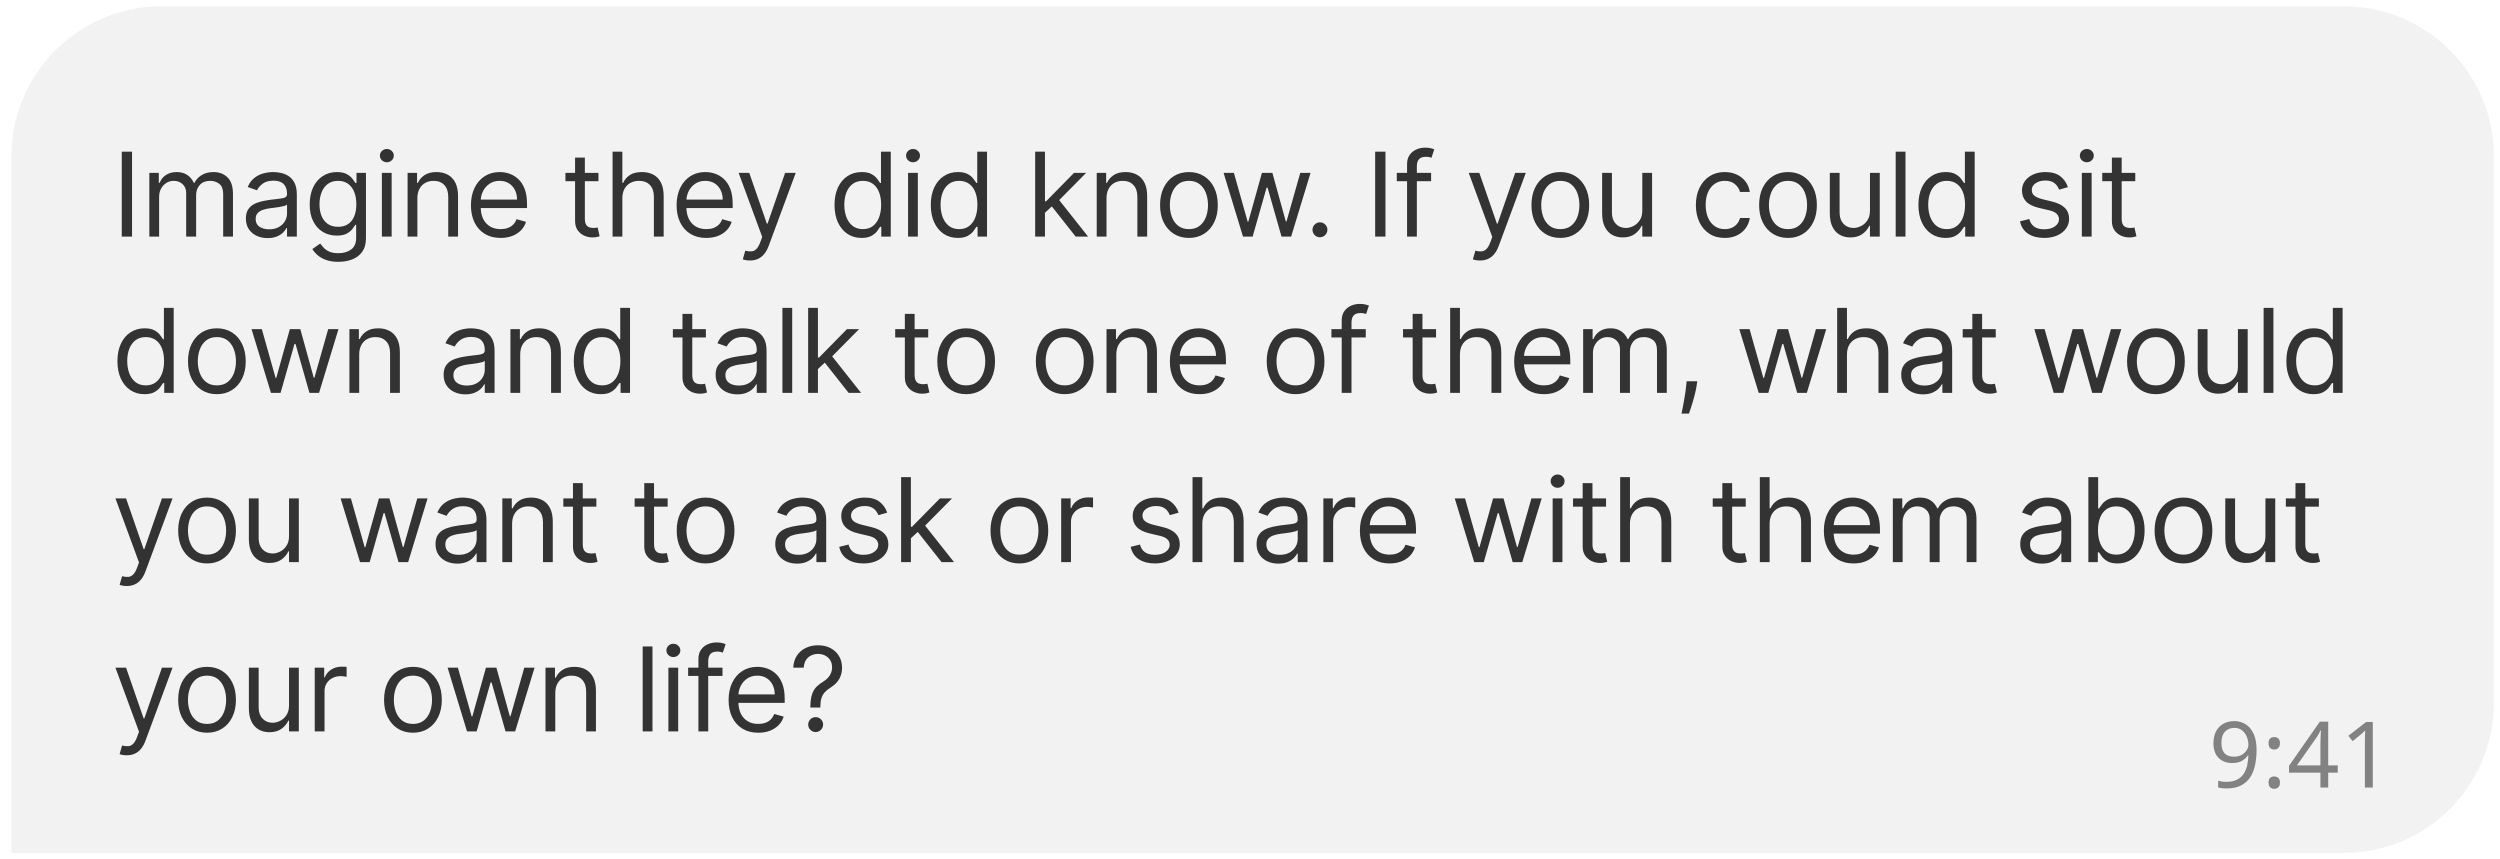<?xml version="1.0" encoding="UTF-8"?> <svg xmlns="http://www.w3.org/2000/svg" width="192" height="66" viewBox="0 0 192 66" fill="none"><path d="M0.879 12.015C0.879 5.644 6.043 0.48 12.414 0.48H179.996C186.367 0.48 191.531 5.644 191.531 12.015V53.974C191.531 60.344 186.367 65.509 179.996 65.509H0.879V12.015Z" fill="#F2F2F2"></path><path d="M10.141 11.646V18.171H9.351V11.646H10.141ZM11.469 18.171V13.277H12.196V14.042H12.259C12.361 13.781 12.526 13.578 12.753 13.434C12.98 13.287 13.253 13.214 13.572 13.214C13.895 13.214 14.163 13.287 14.378 13.434C14.595 13.578 14.763 13.781 14.884 14.042H14.935C15.061 13.789 15.249 13.588 15.499 13.44C15.75 13.289 16.05 13.214 16.401 13.214C16.838 13.214 17.196 13.351 17.475 13.625C17.753 13.896 17.892 14.32 17.892 14.896V18.171H17.14V14.896C17.14 14.535 17.041 14.277 16.844 14.122C16.646 13.967 16.414 13.889 16.146 13.889C15.802 13.889 15.536 13.993 15.347 14.201C15.157 14.407 15.063 14.668 15.063 14.985V18.171H14.298V14.819C14.298 14.541 14.208 14.317 14.027 14.147C13.847 13.975 13.614 13.889 13.33 13.889C13.134 13.889 12.952 13.941 12.782 14.045C12.614 14.149 12.478 14.294 12.374 14.478C12.272 14.661 12.221 14.872 12.221 15.112V18.171H11.469ZM20.553 18.286C20.243 18.286 19.961 18.227 19.709 18.11C19.456 17.991 19.255 17.82 19.107 17.597C18.958 17.372 18.884 17.1 18.884 16.782C18.884 16.502 18.939 16.274 19.049 16.1C19.16 15.924 19.307 15.786 19.492 15.686C19.677 15.586 19.881 15.512 20.104 15.463C20.329 15.412 20.555 15.371 20.782 15.342C21.08 15.304 21.321 15.275 21.506 15.256C21.692 15.235 21.828 15.2 21.913 15.151C22 15.102 22.044 15.017 22.044 14.896V14.87C22.044 14.556 21.958 14.312 21.786 14.137C21.616 13.963 21.358 13.876 21.012 13.876C20.653 13.876 20.371 13.955 20.168 14.112C19.964 14.269 19.82 14.437 19.737 14.615L19.024 14.361C19.151 14.063 19.321 13.832 19.534 13.666C19.748 13.498 19.982 13.381 20.234 13.316C20.489 13.248 20.74 13.214 20.986 13.214C21.143 13.214 21.324 13.233 21.528 13.271C21.734 13.307 21.933 13.383 22.124 13.497C22.317 13.612 22.477 13.785 22.605 14.017C22.732 14.248 22.796 14.558 22.796 14.947V18.171H22.044V17.508H22.006C21.955 17.614 21.87 17.728 21.751 17.849C21.632 17.97 21.474 18.073 21.276 18.158C21.079 18.243 20.838 18.286 20.553 18.286ZM20.668 17.61C20.965 17.61 21.216 17.552 21.419 17.435C21.625 17.318 21.781 17.167 21.885 16.983C21.991 16.798 22.044 16.603 22.044 16.399V15.711C22.012 15.75 21.942 15.785 21.834 15.816C21.727 15.846 21.604 15.873 21.464 15.896C21.326 15.917 21.191 15.937 21.059 15.954C20.93 15.968 20.825 15.981 20.744 15.992C20.549 16.017 20.366 16.059 20.196 16.116C20.028 16.171 19.892 16.255 19.788 16.368C19.686 16.478 19.635 16.629 19.635 16.82C19.635 17.081 19.732 17.279 19.925 17.413C20.121 17.544 20.368 17.61 20.668 17.61ZM25.99 20.108C25.626 20.108 25.314 20.061 25.053 19.968C24.792 19.876 24.574 19.755 24.4 19.605C24.228 19.456 24.091 19.297 23.989 19.127L24.588 18.706C24.656 18.795 24.742 18.897 24.846 19.012C24.95 19.129 25.092 19.23 25.273 19.315C25.456 19.402 25.694 19.445 25.99 19.445C26.385 19.445 26.711 19.35 26.968 19.159C27.225 18.967 27.353 18.668 27.353 18.26V17.266H27.29C27.234 17.355 27.156 17.466 27.054 17.597C26.954 17.727 26.809 17.843 26.62 17.945C26.433 18.044 26.181 18.094 25.862 18.094C25.467 18.094 25.112 18.001 24.798 17.814C24.486 17.627 24.238 17.355 24.056 16.998C23.875 16.642 23.785 16.208 23.785 15.699C23.785 15.197 23.873 14.761 24.049 14.389C24.226 14.015 24.471 13.727 24.785 13.523C25.1 13.317 25.463 13.214 25.875 13.214C26.194 13.214 26.446 13.267 26.633 13.373C26.822 13.477 26.967 13.596 27.067 13.73C27.168 13.861 27.247 13.97 27.302 14.055H27.379V13.277H28.105V18.311C28.105 18.732 28.009 19.074 27.818 19.337C27.629 19.602 27.374 19.797 27.054 19.92C26.735 20.045 26.38 20.108 25.99 20.108ZM25.964 17.419C26.266 17.419 26.521 17.35 26.729 17.212C26.937 17.074 27.095 16.875 27.203 16.616C27.312 16.357 27.366 16.047 27.366 15.686C27.366 15.333 27.313 15.022 27.207 14.752C27.101 14.483 26.943 14.271 26.735 14.118C26.527 13.966 26.27 13.889 25.964 13.889C25.646 13.889 25.38 13.97 25.168 14.131C24.957 14.293 24.799 14.509 24.693 14.781C24.589 15.053 24.537 15.355 24.537 15.686C24.537 16.026 24.59 16.326 24.696 16.587C24.805 16.847 24.964 17.05 25.174 17.199C25.386 17.346 25.65 17.419 25.964 17.419ZM29.328 18.171V13.277H30.079V18.171H29.328ZM29.71 12.462C29.563 12.462 29.437 12.412 29.331 12.312C29.227 12.212 29.175 12.092 29.175 11.952C29.175 11.812 29.227 11.692 29.331 11.592C29.437 11.492 29.563 11.442 29.71 11.442C29.857 11.442 29.982 11.492 30.086 11.592C30.192 11.692 30.245 11.812 30.245 11.952C30.245 12.092 30.192 12.212 30.086 12.312C29.982 12.412 29.857 12.462 29.71 12.462ZM32.055 15.227V18.171H31.303V13.277H32.029V14.042H32.093C32.208 13.793 32.382 13.594 32.615 13.443C32.849 13.29 33.151 13.214 33.52 13.214C33.852 13.214 34.141 13.282 34.39 13.418C34.638 13.551 34.832 13.755 34.97 14.029C35.108 14.301 35.177 14.645 35.177 15.062V18.171H34.425V15.112C34.425 14.728 34.325 14.428 34.126 14.214C33.926 13.997 33.652 13.889 33.303 13.889C33.063 13.889 32.849 13.941 32.66 14.045C32.473 14.149 32.325 14.301 32.217 14.501C32.109 14.7 32.055 14.943 32.055 15.227ZM38.449 18.273C37.977 18.273 37.57 18.169 37.228 17.961C36.889 17.75 36.626 17.457 36.442 17.081C36.259 16.703 36.168 16.264 36.168 15.762C36.168 15.261 36.259 14.819 36.442 14.437C36.626 14.053 36.883 13.753 37.213 13.539C37.544 13.322 37.931 13.214 38.372 13.214C38.627 13.214 38.879 13.256 39.127 13.341C39.376 13.426 39.602 13.564 39.806 13.755C40.01 13.944 40.172 14.195 40.293 14.507C40.414 14.819 40.475 15.204 40.475 15.66V15.979H36.703V15.329H39.71C39.71 15.053 39.655 14.807 39.545 14.59C39.436 14.373 39.281 14.202 39.08 14.077C38.88 13.952 38.644 13.889 38.372 13.889C38.073 13.889 37.814 13.963 37.595 14.112C37.378 14.259 37.212 14.45 37.095 14.685C36.978 14.921 36.919 15.174 36.919 15.444V15.877C36.919 16.247 36.983 16.56 37.111 16.817C37.24 17.072 37.42 17.266 37.649 17.4C37.878 17.532 38.145 17.597 38.449 17.597C38.646 17.597 38.825 17.57 38.984 17.515C39.145 17.457 39.285 17.372 39.401 17.26C39.518 17.145 39.608 17.003 39.672 16.833L40.398 17.037C40.322 17.283 40.194 17.5 40.013 17.687C39.832 17.871 39.609 18.016 39.344 18.12C39.078 18.222 38.78 18.273 38.449 18.273ZM45.962 13.277V13.915H43.426V13.277H45.962ZM44.166 12.105H44.917V16.769C44.917 16.982 44.948 17.141 45.01 17.247C45.074 17.351 45.154 17.421 45.252 17.457C45.352 17.491 45.457 17.508 45.568 17.508C45.65 17.508 45.718 17.504 45.771 17.495C45.825 17.485 45.867 17.476 45.899 17.47L46.052 18.145C46.001 18.165 45.93 18.184 45.838 18.203C45.747 18.224 45.631 18.235 45.491 18.235C45.279 18.235 45.071 18.189 44.867 18.098C44.665 18.006 44.497 17.867 44.363 17.68C44.231 17.493 44.166 17.258 44.166 16.973V12.105ZM47.797 15.227V18.171H47.045V11.646H47.797V14.042H47.86C47.975 13.789 48.147 13.588 48.377 13.44C48.608 13.289 48.916 13.214 49.3 13.214C49.634 13.214 49.926 13.28 50.177 13.414C50.427 13.546 50.622 13.749 50.76 14.023C50.9 14.295 50.97 14.641 50.97 15.062V18.171H50.218V15.112C50.218 14.724 50.117 14.423 49.915 14.211C49.716 13.996 49.438 13.889 49.084 13.889C48.837 13.889 48.617 13.941 48.421 14.045C48.228 14.149 48.075 14.301 47.962 14.501C47.852 14.7 47.797 14.943 47.797 15.227ZM54.243 18.273C53.772 18.273 53.365 18.169 53.023 17.961C52.683 17.75 52.421 17.457 52.236 17.081C52.053 16.703 51.962 16.264 51.962 15.762C51.962 15.261 52.053 14.819 52.236 14.437C52.421 14.053 52.678 13.753 53.007 13.539C53.339 13.322 53.725 13.214 54.167 13.214C54.422 13.214 54.673 13.256 54.922 13.341C55.17 13.426 55.397 13.564 55.6 13.755C55.804 13.944 55.967 14.195 56.088 14.507C56.209 14.819 56.27 15.204 56.27 15.66V15.979H52.497V15.329H55.505C55.505 15.053 55.45 14.807 55.339 14.59C55.231 14.373 55.076 14.202 54.874 14.077C54.675 13.952 54.439 13.889 54.167 13.889C53.867 13.889 53.608 13.963 53.389 14.112C53.173 14.259 53.006 14.45 52.889 14.685C52.773 14.921 52.714 15.174 52.714 15.444V15.877C52.714 16.247 52.778 16.56 52.905 16.817C53.035 17.072 53.214 17.266 53.444 17.4C53.673 17.532 53.94 17.597 54.243 17.597C54.441 17.597 54.619 17.57 54.779 17.515C54.94 17.457 55.079 17.372 55.196 17.26C55.313 17.145 55.403 17.003 55.467 16.833L56.193 17.037C56.117 17.283 55.988 17.5 55.808 17.687C55.627 17.871 55.404 18.016 55.139 18.12C54.873 18.222 54.575 18.273 54.243 18.273ZM57.595 20.006C57.467 20.006 57.354 19.995 57.254 19.974C57.154 19.955 57.085 19.936 57.047 19.917L57.238 19.254C57.421 19.301 57.582 19.318 57.722 19.305C57.862 19.292 57.987 19.23 58.095 19.117C58.206 19.007 58.306 18.827 58.398 18.579L58.538 18.196L56.728 13.277H57.544L58.895 17.177H58.946L60.297 13.277H61.112L59.035 18.884C58.941 19.137 58.826 19.346 58.688 19.512C58.55 19.68 58.389 19.804 58.206 19.885C58.026 19.966 57.822 20.006 57.595 20.006ZM66.168 18.273C65.76 18.273 65.4 18.17 65.088 17.964C64.776 17.756 64.531 17.463 64.355 17.084C64.179 16.704 64.091 16.255 64.091 15.737C64.091 15.223 64.179 14.777 64.355 14.399C64.531 14.021 64.777 13.729 65.091 13.523C65.406 13.317 65.769 13.214 66.181 13.214C66.499 13.214 66.751 13.267 66.936 13.373C67.123 13.477 67.265 13.596 67.363 13.73C67.463 13.861 67.54 13.97 67.595 14.055H67.659V11.646H68.411V18.171H67.684V17.419H67.595C67.54 17.508 67.461 17.621 67.359 17.757C67.257 17.89 67.112 18.011 66.923 18.117C66.734 18.221 66.482 18.273 66.168 18.273ZM66.27 17.597C66.572 17.597 66.826 17.519 67.034 17.362C67.243 17.202 67.401 16.983 67.509 16.702C67.618 16.42 67.672 16.094 67.672 15.724C67.672 15.359 67.619 15.039 67.512 14.765C67.406 14.489 67.249 14.274 67.041 14.122C66.833 13.967 66.576 13.889 66.27 13.889C65.951 13.889 65.686 13.971 65.473 14.134C65.263 14.296 65.105 14.516 64.999 14.794C64.895 15.07 64.843 15.38 64.843 15.724C64.843 16.072 64.896 16.389 65.002 16.674C65.11 16.956 65.269 17.181 65.48 17.349C65.692 17.515 65.956 17.597 66.27 17.597ZM69.739 18.171V13.277H70.49V18.171H69.739ZM70.121 12.462C69.974 12.462 69.848 12.412 69.742 12.312C69.638 12.212 69.586 12.092 69.586 11.952C69.586 11.812 69.638 11.692 69.742 11.592C69.848 11.492 69.974 11.442 70.121 11.442C70.267 11.442 70.393 11.492 70.497 11.592C70.603 11.692 70.656 11.812 70.656 11.952C70.656 12.092 70.603 12.212 70.497 12.312C70.393 12.412 70.267 12.462 70.121 12.462ZM73.561 18.273C73.154 18.273 72.794 18.17 72.481 17.964C72.169 17.756 71.925 17.463 71.749 17.084C71.572 16.704 71.484 16.255 71.484 15.737C71.484 15.223 71.572 14.777 71.749 14.399C71.925 14.021 72.17 13.729 72.485 13.523C72.799 13.317 73.162 13.214 73.574 13.214C73.893 13.214 74.144 13.267 74.329 13.373C74.516 13.477 74.659 13.596 74.756 13.73C74.856 13.861 74.934 13.97 74.989 14.055H75.052V11.646H75.804V18.171H75.078V17.419H74.989C74.934 17.508 74.855 17.621 74.753 17.757C74.651 17.89 74.506 18.011 74.317 18.117C74.127 18.221 73.876 18.273 73.561 18.273ZM73.663 17.597C73.965 17.597 74.22 17.519 74.428 17.362C74.636 17.202 74.794 16.983 74.903 16.702C75.011 16.42 75.065 16.094 75.065 15.724C75.065 15.359 75.012 15.039 74.906 14.765C74.8 14.489 74.643 14.274 74.434 14.122C74.226 13.967 73.969 13.889 73.663 13.889C73.345 13.889 73.079 13.971 72.867 14.134C72.657 14.296 72.499 14.516 72.392 14.794C72.288 15.07 72.236 15.38 72.236 15.724C72.236 16.072 72.289 16.389 72.395 16.674C72.504 16.956 72.663 17.181 72.873 17.349C73.086 17.515 73.349 17.597 73.663 17.597ZM80.202 16.387L80.19 15.457H80.343L82.484 13.277H83.414L81.133 15.584H81.069L80.202 16.387ZM79.501 18.171V11.646H80.253V18.171H79.501ZM82.611 18.171L80.699 15.75L81.235 15.227L83.567 18.171H82.611ZM84.98 15.227V18.171H84.228V13.277H84.954V14.042H85.018C85.132 13.793 85.307 13.594 85.54 13.443C85.774 13.29 86.076 13.214 86.445 13.214C86.776 13.214 87.066 13.282 87.315 13.418C87.563 13.551 87.757 13.755 87.895 14.029C88.033 14.301 88.102 14.645 88.102 15.062V18.171H87.35V15.112C87.35 14.728 87.25 14.428 87.05 14.214C86.851 13.997 86.577 13.889 86.228 13.889C85.988 13.889 85.774 13.941 85.585 14.045C85.398 14.149 85.25 14.301 85.142 14.501C85.034 14.7 84.98 14.943 84.98 15.227ZM91.31 18.273C90.868 18.273 90.481 18.168 90.147 17.957C89.816 17.747 89.557 17.453 89.37 17.075C89.185 16.697 89.093 16.255 89.093 15.75C89.093 15.24 89.185 14.795 89.37 14.415C89.557 14.034 89.816 13.739 90.147 13.529C90.481 13.319 90.868 13.214 91.31 13.214C91.752 13.214 92.138 13.319 92.47 13.529C92.803 13.739 93.062 14.034 93.247 14.415C93.434 14.795 93.527 15.24 93.527 15.75C93.527 16.255 93.434 16.697 93.247 17.075C93.062 17.453 92.803 17.747 92.47 17.957C92.138 18.168 91.752 18.273 91.31 18.273ZM91.31 17.597C91.645 17.597 91.922 17.511 92.138 17.339C92.355 17.167 92.515 16.941 92.619 16.661C92.723 16.38 92.775 16.077 92.775 15.75C92.775 15.422 92.723 15.118 92.619 14.835C92.515 14.553 92.355 14.324 92.138 14.15C91.922 13.976 91.645 13.889 91.31 13.889C90.974 13.889 90.698 13.976 90.482 14.15C90.265 14.324 90.105 14.553 90.001 14.835C89.896 15.118 89.844 15.422 89.844 15.75C89.844 16.077 89.896 16.38 90.001 16.661C90.105 16.941 90.265 17.167 90.482 17.339C90.698 17.511 90.974 17.597 91.31 17.597ZM95.463 18.171L93.972 13.277H94.763L95.82 17.024H95.871L96.916 13.277H97.719L98.751 17.011H98.802L99.86 13.277H100.65L99.159 18.171H98.42L97.35 14.412H97.273L96.203 18.171H95.463ZM101.372 18.222C101.215 18.222 101.08 18.166 100.968 18.053C100.855 17.941 100.799 17.806 100.799 17.648C100.799 17.491 100.855 17.356 100.968 17.244C101.08 17.131 101.215 17.075 101.372 17.075C101.53 17.075 101.664 17.131 101.777 17.244C101.89 17.356 101.946 17.491 101.946 17.648C101.946 17.753 101.919 17.848 101.866 17.935C101.815 18.022 101.746 18.092 101.659 18.145C101.574 18.196 101.479 18.222 101.372 18.222ZM106.403 11.646V18.171H105.613V11.646H106.403ZM109.91 13.277V13.915H107.273V13.277H109.91ZM108.063 18.171V12.602C108.063 12.322 108.128 12.088 108.26 11.901C108.392 11.714 108.563 11.574 108.773 11.48C108.983 11.387 109.205 11.34 109.439 11.34C109.624 11.34 109.775 11.355 109.891 11.385C110.008 11.415 110.095 11.442 110.153 11.468L109.936 12.118C109.898 12.105 109.845 12.089 109.777 12.07C109.711 12.051 109.624 12.041 109.515 12.041C109.267 12.041 109.087 12.104 108.977 12.229C108.869 12.354 108.814 12.538 108.814 12.78V18.171H108.063ZM113.664 20.006C113.537 20.006 113.423 19.995 113.323 19.974C113.223 19.955 113.154 19.936 113.116 19.917L113.307 19.254C113.49 19.301 113.651 19.318 113.792 19.305C113.932 19.292 114.056 19.23 114.164 19.117C114.275 19.007 114.376 18.827 114.467 18.579L114.607 18.196L112.798 13.277H113.613L114.964 17.177H115.015L116.366 13.277H117.181L115.104 18.884C115.011 19.137 114.895 19.346 114.757 19.512C114.619 19.68 114.458 19.804 114.276 19.885C114.095 19.966 113.891 20.006 113.664 20.006ZM119.833 18.273C119.391 18.273 119.003 18.168 118.67 17.957C118.339 17.747 118.079 17.453 117.893 17.075C117.708 16.697 117.615 16.255 117.615 15.75C117.615 15.24 117.708 14.795 117.893 14.415C118.079 14.034 118.339 13.739 118.67 13.529C119.003 13.319 119.391 13.214 119.833 13.214C120.274 13.214 120.661 13.319 120.992 13.529C121.326 13.739 121.585 14.034 121.77 14.415C121.957 14.795 122.05 15.24 122.05 15.75C122.05 16.255 121.957 16.697 121.77 17.075C121.585 17.453 121.326 17.747 120.992 17.957C120.661 18.168 120.274 18.273 119.833 18.273ZM119.833 17.597C120.168 17.597 120.444 17.511 120.661 17.339C120.878 17.167 121.038 16.941 121.142 16.661C121.246 16.38 121.298 16.077 121.298 15.75C121.298 15.422 121.246 15.118 121.142 14.835C121.038 14.553 120.878 14.324 120.661 14.15C120.444 13.976 120.168 13.889 119.833 13.889C119.497 13.889 119.221 13.976 119.004 14.15C118.788 14.324 118.627 14.553 118.523 14.835C118.419 15.118 118.367 15.422 118.367 15.75C118.367 16.077 118.419 16.38 118.523 16.661C118.627 16.941 118.788 17.167 119.004 17.339C119.221 17.511 119.497 17.597 119.833 17.597ZM126.128 16.17V13.277H126.88V18.171H126.128V17.343H126.077C125.962 17.591 125.784 17.802 125.542 17.977C125.3 18.149 124.994 18.235 124.624 18.235C124.318 18.235 124.047 18.168 123.809 18.034C123.571 17.898 123.384 17.694 123.248 17.422C123.112 17.148 123.044 16.803 123.044 16.387V13.277H123.796V16.336C123.796 16.693 123.896 16.977 124.095 17.19C124.297 17.402 124.554 17.508 124.866 17.508C125.053 17.508 125.243 17.46 125.437 17.365C125.632 17.269 125.796 17.123 125.927 16.925C126.061 16.728 126.128 16.476 126.128 16.17ZM132.461 18.273C132.002 18.273 131.607 18.165 131.275 17.948C130.944 17.731 130.689 17.433 130.511 17.053C130.332 16.672 130.243 16.238 130.243 15.75C130.243 15.253 130.335 14.814 130.517 14.434C130.702 14.052 130.959 13.753 131.288 13.539C131.62 13.322 132.006 13.214 132.448 13.214C132.792 13.214 133.102 13.277 133.378 13.405C133.654 13.532 133.88 13.711 134.057 13.94C134.233 14.169 134.342 14.437 134.385 14.743H133.633C133.576 14.52 133.448 14.322 133.251 14.15C133.055 13.976 132.792 13.889 132.461 13.889C132.168 13.889 131.911 13.966 131.69 14.118C131.471 14.269 131.3 14.483 131.177 14.759C131.056 15.033 130.995 15.355 130.995 15.724C130.995 16.102 131.055 16.431 131.174 16.712C131.295 16.992 131.465 17.21 131.683 17.365C131.904 17.52 132.163 17.597 132.461 17.597C132.656 17.597 132.833 17.564 132.993 17.495C133.152 17.427 133.287 17.33 133.397 17.202C133.508 17.075 133.586 16.922 133.633 16.744H134.385C134.342 17.032 134.237 17.293 134.07 17.524C133.904 17.753 133.684 17.936 133.41 18.072C133.138 18.206 132.822 18.273 132.461 18.273ZM137.318 18.273C136.876 18.273 136.489 18.168 136.155 17.957C135.824 17.747 135.565 17.453 135.378 17.075C135.193 16.697 135.101 16.255 135.101 15.75C135.101 15.24 135.193 14.795 135.378 14.415C135.565 14.034 135.824 13.739 136.155 13.529C136.489 13.319 136.876 13.214 137.318 13.214C137.76 13.214 138.147 13.319 138.478 13.529C138.811 13.739 139.071 14.034 139.255 14.415C139.442 14.795 139.536 15.24 139.536 15.75C139.536 16.255 139.442 16.697 139.255 17.075C139.071 17.453 138.811 17.747 138.478 17.957C138.147 18.168 137.76 18.273 137.318 18.273ZM137.318 17.597C137.654 17.597 137.93 17.511 138.147 17.339C138.363 17.167 138.524 16.941 138.628 16.661C138.732 16.38 138.784 16.077 138.784 15.75C138.784 15.422 138.732 15.118 138.628 14.835C138.524 14.553 138.363 14.324 138.147 14.15C137.93 13.976 137.654 13.889 137.318 13.889C136.983 13.889 136.707 13.976 136.49 14.15C136.273 14.324 136.113 14.553 136.009 14.835C135.905 15.118 135.853 15.422 135.853 15.75C135.853 16.077 135.905 16.38 136.009 16.661C136.113 16.941 136.273 17.167 136.49 17.339C136.707 17.511 136.983 17.597 137.318 17.597ZM143.614 16.17V13.277H144.365V18.171H143.614V17.343H143.563C143.448 17.591 143.269 17.802 143.027 17.977C142.785 18.149 142.479 18.235 142.11 18.235C141.804 18.235 141.532 18.168 141.294 18.034C141.056 17.898 140.869 17.694 140.734 17.422C140.598 17.148 140.53 16.803 140.53 16.387V13.277H141.281V16.336C141.281 16.693 141.381 16.977 141.581 17.19C141.783 17.402 142.04 17.508 142.352 17.508C142.539 17.508 142.729 17.46 142.922 17.365C143.118 17.269 143.281 17.123 143.413 16.925C143.547 16.728 143.614 16.476 143.614 16.17ZM146.341 11.646V18.171H145.589V11.646H146.341ZM149.412 18.273C149.004 18.273 148.644 18.17 148.332 17.964C148.02 17.756 147.775 17.463 147.599 17.084C147.423 16.704 147.335 16.255 147.335 15.737C147.335 15.223 147.423 14.777 147.599 14.399C147.775 14.021 148.021 13.729 148.335 13.523C148.649 13.317 149.012 13.214 149.425 13.214C149.743 13.214 149.995 13.267 150.18 13.373C150.366 13.477 150.509 13.596 150.606 13.73C150.706 13.861 150.784 13.97 150.839 14.055H150.903V11.646H151.655V18.171H150.928V17.419H150.839C150.784 17.508 150.705 17.621 150.603 17.757C150.501 17.89 150.356 18.011 150.167 18.117C149.978 18.221 149.726 18.273 149.412 18.273ZM149.514 17.597C149.815 17.597 150.07 17.519 150.278 17.362C150.486 17.202 150.645 16.983 150.753 16.702C150.861 16.42 150.916 16.094 150.916 15.724C150.916 15.359 150.862 15.039 150.756 14.765C150.65 14.489 150.493 14.274 150.285 14.122C150.077 13.967 149.82 13.889 149.514 13.889C149.195 13.889 148.93 13.971 148.717 14.134C148.507 14.296 148.349 14.516 148.243 14.794C148.138 15.07 148.086 15.38 148.086 15.724C148.086 16.072 148.14 16.389 148.246 16.674C148.354 16.956 148.513 17.181 148.724 17.349C148.936 17.515 149.199 17.597 149.514 17.597ZM158.818 14.373L158.143 14.564C158.1 14.452 158.037 14.342 157.955 14.236C157.874 14.128 157.763 14.039 157.623 13.969C157.483 13.899 157.304 13.864 157.085 13.864C156.785 13.864 156.536 13.933 156.336 14.071C156.139 14.207 156.04 14.38 156.04 14.59C156.04 14.777 156.108 14.925 156.244 15.033C156.38 15.141 156.592 15.231 156.881 15.304L157.607 15.482C158.045 15.588 158.371 15.751 158.585 15.969C158.8 16.186 158.907 16.465 158.907 16.807C158.907 17.088 158.826 17.338 158.665 17.559C158.506 17.78 158.283 17.954 157.996 18.082C157.709 18.209 157.376 18.273 156.996 18.273C156.497 18.273 156.083 18.165 155.756 17.948C155.429 17.731 155.222 17.415 155.135 16.998L155.849 16.82C155.917 17.083 156.045 17.281 156.234 17.413C156.425 17.544 156.675 17.61 156.983 17.61C157.333 17.61 157.612 17.536 157.818 17.387C158.026 17.236 158.13 17.056 158.13 16.846C158.13 16.676 158.07 16.533 157.951 16.419C157.832 16.302 157.65 16.215 157.403 16.157L156.588 15.966C156.14 15.86 155.811 15.695 155.6 15.472C155.392 15.247 155.288 14.966 155.288 14.628C155.288 14.352 155.366 14.108 155.521 13.895C155.678 13.683 155.891 13.516 156.161 13.395C156.433 13.274 156.741 13.214 157.085 13.214C157.569 13.214 157.949 13.32 158.225 13.532C158.504 13.745 158.701 14.025 158.818 14.373ZM159.885 18.171V13.277H160.637V18.171H159.885ZM160.268 12.462C160.121 12.462 159.995 12.412 159.888 12.312C159.784 12.212 159.732 12.092 159.732 11.952C159.732 11.812 159.784 11.692 159.888 11.592C159.995 11.492 160.121 11.442 160.268 11.442C160.414 11.442 160.539 11.492 160.643 11.592C160.75 11.692 160.803 11.812 160.803 11.952C160.803 12.092 160.75 12.212 160.643 12.312C160.539 12.412 160.414 12.462 160.268 12.462ZM163.989 13.277V13.915H161.453V13.277H163.989ZM162.192 12.105H162.944V16.769C162.944 16.982 162.974 17.141 163.036 17.247C163.1 17.351 163.18 17.421 163.278 17.457C163.378 17.491 163.483 17.508 163.594 17.508C163.676 17.508 163.744 17.504 163.797 17.495C163.851 17.485 163.893 17.476 163.925 17.47L164.078 18.145C164.027 18.165 163.956 18.184 163.864 18.203C163.773 18.224 163.657 18.235 163.517 18.235C163.305 18.235 163.097 18.189 162.893 18.098C162.691 18.006 162.523 17.867 162.389 17.68C162.258 17.493 162.192 17.258 162.192 16.973V12.105ZM11.097 30.273C10.689 30.273 10.329 30.17 10.017 29.964C9.704 29.756 9.46 29.463 9.284 29.084C9.107 28.704 9.019 28.255 9.019 27.737C9.019 27.223 9.107 26.777 9.284 26.399C9.46 26.021 9.705 25.729 10.02 25.523C10.334 25.317 10.697 25.214 11.109 25.214C11.428 25.214 11.68 25.267 11.864 25.373C12.051 25.477 12.194 25.596 12.291 25.73C12.391 25.861 12.469 25.97 12.524 26.055H12.588V23.646H13.339V30.171H12.613V29.419H12.524C12.469 29.508 12.39 29.621 12.288 29.757C12.186 29.89 12.041 30.011 11.852 30.117C11.663 30.221 11.411 30.273 11.097 30.273ZM11.198 29.597C11.5 29.597 11.755 29.519 11.963 29.362C12.171 29.202 12.329 28.983 12.438 28.702C12.546 28.42 12.6 28.094 12.6 27.724C12.6 27.359 12.547 27.039 12.441 26.765C12.335 26.489 12.178 26.274 11.97 26.122C11.761 25.967 11.504 25.889 11.198 25.889C10.88 25.889 10.614 25.971 10.402 26.134C10.192 26.296 10.034 26.516 9.927 26.794C9.823 27.07 9.771 27.38 9.771 27.724C9.771 28.072 9.824 28.389 9.93 28.674C10.039 28.956 10.198 29.181 10.408 29.349C10.621 29.515 10.884 29.597 11.198 29.597ZM16.655 30.273C16.213 30.273 15.826 30.168 15.492 29.957C15.161 29.747 14.902 29.453 14.715 29.075C14.53 28.697 14.438 28.255 14.438 27.75C14.438 27.24 14.53 26.795 14.715 26.415C14.902 26.035 15.161 25.739 15.492 25.529C15.826 25.319 16.213 25.214 16.655 25.214C17.097 25.214 17.483 25.319 17.815 25.529C18.148 25.739 18.407 26.035 18.592 26.415C18.779 26.795 18.872 27.24 18.872 27.75C18.872 28.255 18.779 28.697 18.592 29.075C18.407 29.453 18.148 29.747 17.815 29.957C17.483 30.168 17.097 30.273 16.655 30.273ZM16.655 29.597C16.991 29.597 17.267 29.511 17.483 29.339C17.7 29.167 17.86 28.941 17.965 28.661C18.069 28.38 18.121 28.077 18.121 27.75C18.121 27.422 18.069 27.118 17.965 26.835C17.86 26.553 17.7 26.324 17.483 26.15C17.267 25.976 16.991 25.889 16.655 25.889C16.32 25.889 16.043 25.976 15.827 26.15C15.61 26.324 15.45 26.553 15.346 26.835C15.242 27.118 15.19 27.422 15.19 27.75C15.19 28.077 15.242 28.38 15.346 28.661C15.45 28.941 15.61 29.167 15.827 29.339C16.043 29.511 16.32 29.597 16.655 29.597ZM20.809 30.171L19.318 25.277H20.108L21.165 29.024H21.216L22.261 25.277H23.064L24.096 29.011H24.148L25.205 25.277H25.995L24.504 30.171H23.765L22.695 26.412H22.618L21.548 30.171H20.809ZM27.587 27.227V30.171H26.835V25.277H27.562V26.042H27.626C27.74 25.794 27.915 25.594 28.148 25.443C28.382 25.29 28.683 25.214 29.053 25.214C29.384 25.214 29.674 25.282 29.923 25.418C30.171 25.551 30.364 25.755 30.503 26.029C30.64 26.301 30.71 26.645 30.71 27.061V30.171H29.958V27.112C29.958 26.728 29.858 26.428 29.658 26.214C29.459 25.997 29.185 25.889 28.836 25.889C28.596 25.889 28.382 25.941 28.193 26.045C28.006 26.149 27.858 26.301 27.75 26.501C27.642 26.7 27.587 26.942 27.587 27.227ZM35.739 30.286C35.429 30.286 35.148 30.227 34.895 30.11C34.642 29.991 34.441 29.82 34.293 29.597C34.144 29.372 34.07 29.1 34.07 28.782C34.07 28.502 34.125 28.274 34.235 28.1C34.346 27.924 34.493 27.786 34.678 27.686C34.863 27.586 35.067 27.512 35.29 27.463C35.515 27.412 35.741 27.372 35.968 27.342C36.266 27.304 36.507 27.275 36.692 27.256C36.879 27.235 37.015 27.2 37.099 27.151C37.187 27.102 37.23 27.017 37.23 26.896V26.87C37.23 26.556 37.144 26.312 36.972 26.137C36.802 25.963 36.544 25.876 36.198 25.876C35.839 25.876 35.558 25.955 35.354 26.112C35.15 26.269 35.006 26.437 34.924 26.615L34.21 26.361C34.337 26.063 34.507 25.832 34.72 25.666C34.934 25.498 35.168 25.381 35.421 25.316C35.675 25.248 35.926 25.214 36.172 25.214C36.33 25.214 36.51 25.233 36.714 25.271C36.92 25.307 37.119 25.383 37.31 25.497C37.503 25.612 37.663 25.785 37.791 26.017C37.918 26.248 37.982 26.558 37.982 26.947V30.171H37.23V29.508H37.192C37.141 29.614 37.056 29.728 36.937 29.849C36.818 29.97 36.66 30.073 36.462 30.158C36.265 30.243 36.024 30.286 35.739 30.286ZM35.854 29.61C36.151 29.61 36.402 29.552 36.606 29.435C36.812 29.318 36.967 29.167 37.071 28.983C37.177 28.798 37.23 28.603 37.23 28.399V27.711C37.198 27.75 37.128 27.785 37.02 27.817C36.914 27.846 36.791 27.873 36.65 27.896C36.512 27.917 36.377 27.936 36.246 27.953C36.116 27.968 36.011 27.981 35.93 27.992C35.735 28.017 35.552 28.059 35.382 28.116C35.215 28.171 35.079 28.255 34.974 28.368C34.873 28.478 34.822 28.629 34.822 28.82C34.822 29.081 34.918 29.279 35.111 29.413C35.307 29.544 35.554 29.61 35.854 29.61ZM39.952 27.227V30.171H39.201V25.277H39.927V26.042H39.991C40.105 25.794 40.279 25.594 40.513 25.443C40.747 25.29 41.048 25.214 41.418 25.214C41.749 25.214 42.039 25.282 42.288 25.418C42.536 25.551 42.73 25.755 42.867 26.029C43.006 26.301 43.075 26.645 43.075 27.061V30.171H42.323V27.112C42.323 26.728 42.223 26.428 42.023 26.214C41.824 25.997 41.55 25.889 41.201 25.889C40.961 25.889 40.747 25.941 40.558 26.045C40.371 26.149 40.223 26.301 40.115 26.501C40.007 26.7 39.952 26.942 39.952 27.227ZM46.143 30.273C45.735 30.273 45.375 30.17 45.063 29.964C44.75 29.756 44.506 29.463 44.33 29.084C44.154 28.704 44.065 28.255 44.065 27.737C44.065 27.223 44.154 26.777 44.33 26.399C44.506 26.021 44.751 25.729 45.066 25.523C45.38 25.317 45.743 25.214 46.155 25.214C46.474 25.214 46.726 25.267 46.91 25.373C47.097 25.477 47.24 25.596 47.337 25.73C47.437 25.861 47.515 25.97 47.57 26.055H47.634V23.646H48.386V30.171H47.659V29.419H47.57C47.515 29.508 47.436 29.621 47.334 29.757C47.232 29.89 47.087 30.011 46.898 30.117C46.709 30.221 46.457 30.273 46.143 30.273ZM46.245 29.597C46.546 29.597 46.801 29.519 47.009 29.362C47.217 29.202 47.376 28.983 47.484 28.702C47.592 28.42 47.646 28.094 47.646 27.724C47.646 27.359 47.593 27.039 47.487 26.765C47.381 26.489 47.224 26.274 47.016 26.122C46.807 25.967 46.55 25.889 46.245 25.889C45.926 25.889 45.66 25.971 45.448 26.134C45.238 26.296 45.08 26.516 44.973 26.794C44.869 27.07 44.817 27.38 44.817 27.724C44.817 28.072 44.87 28.389 44.977 28.674C45.085 28.956 45.244 29.181 45.454 29.349C45.667 29.515 45.93 29.597 46.245 29.597ZM54.211 25.277V25.915H51.675V25.277H54.211ZM52.414 24.105H53.166V28.769C53.166 28.982 53.197 29.141 53.258 29.247C53.322 29.351 53.403 29.421 53.5 29.457C53.6 29.491 53.705 29.508 53.816 29.508C53.898 29.508 53.967 29.504 54.02 29.495C54.073 29.485 54.115 29.476 54.147 29.47L54.3 30.145C54.249 30.165 54.178 30.184 54.087 30.203C53.995 30.224 53.879 30.235 53.739 30.235C53.527 30.235 53.319 30.189 53.115 30.098C52.913 30.006 52.745 29.867 52.611 29.68C52.48 29.493 52.414 29.258 52.414 28.973V24.105ZM56.628 30.286C56.318 30.286 56.036 30.227 55.784 30.11C55.531 29.991 55.33 29.82 55.182 29.597C55.033 29.372 54.959 29.1 54.959 28.782C54.959 28.502 55.014 28.274 55.124 28.1C55.235 27.924 55.382 27.786 55.567 27.686C55.752 27.586 55.956 27.512 56.179 27.463C56.404 27.412 56.63 27.372 56.857 27.342C57.155 27.304 57.396 27.275 57.581 27.256C57.767 27.235 57.903 27.2 57.988 27.151C58.075 27.102 58.119 27.017 58.119 26.896V26.87C58.119 26.556 58.033 26.312 57.861 26.137C57.691 25.963 57.433 25.876 57.087 25.876C56.728 25.876 56.446 25.955 56.242 26.112C56.039 26.269 55.895 26.437 55.812 26.615L55.099 26.361C55.226 26.063 55.396 25.832 55.608 25.666C55.823 25.498 56.057 25.381 56.309 25.316C56.564 25.248 56.815 25.214 57.061 25.214C57.218 25.214 57.399 25.233 57.603 25.271C57.809 25.307 58.008 25.383 58.199 25.497C58.392 25.612 58.552 25.785 58.68 26.017C58.807 26.248 58.871 26.558 58.871 26.947V30.171H58.119V29.508H58.081C58.03 29.614 57.945 29.728 57.826 29.849C57.707 29.97 57.549 30.073 57.351 30.158C57.154 30.243 56.913 30.286 56.628 30.286ZM56.743 29.61C57.04 29.61 57.291 29.552 57.495 29.435C57.701 29.318 57.856 29.167 57.96 28.983C58.066 28.798 58.119 28.603 58.119 28.399V27.711C58.087 27.75 58.017 27.785 57.909 27.817C57.803 27.846 57.679 27.873 57.539 27.896C57.401 27.917 57.266 27.936 57.135 27.953C57.005 27.968 56.9 27.981 56.819 27.992C56.624 28.017 56.441 28.059 56.271 28.116C56.103 28.171 55.967 28.255 55.863 28.368C55.761 28.478 55.71 28.629 55.71 28.82C55.71 29.081 55.807 29.279 56 29.413C56.196 29.544 56.443 29.61 56.743 29.61ZM60.841 23.646V30.171H60.089V23.646H60.841ZM62.766 28.387L62.753 27.456H62.906L65.047 25.277H65.977L63.696 27.584H63.632L62.766 28.387ZM62.065 30.171V23.646H62.816V30.171H62.065ZM65.174 30.171L63.263 27.75L63.798 27.227L66.13 30.171H65.174ZM71.288 25.277V25.915H68.752V25.277H71.288ZM69.492 24.105H70.243V28.769C70.243 28.982 70.274 29.141 70.336 29.247C70.4 29.351 70.48 29.421 70.578 29.457C70.678 29.491 70.783 29.508 70.893 29.508C70.976 29.508 71.044 29.504 71.097 29.495C71.15 29.485 71.193 29.476 71.225 29.47L71.378 30.145C71.327 30.165 71.255 30.184 71.164 30.203C71.073 30.224 70.957 30.235 70.817 30.235C70.605 30.235 70.396 30.189 70.192 30.098C69.991 30.006 69.823 29.867 69.689 29.68C69.557 29.493 69.492 29.258 69.492 28.973V24.105ZM74.201 30.273C73.759 30.273 73.372 30.168 73.038 29.957C72.707 29.747 72.448 29.453 72.261 29.075C72.076 28.697 71.984 28.255 71.984 27.75C71.984 27.24 72.076 26.795 72.261 26.415C72.448 26.035 72.707 25.739 73.038 25.529C73.372 25.319 73.759 25.214 74.201 25.214C74.643 25.214 75.029 25.319 75.361 25.529C75.694 25.739 75.953 26.035 76.138 26.415C76.325 26.795 76.418 27.24 76.418 27.75C76.418 28.255 76.325 28.697 76.138 29.075C75.953 29.453 75.694 29.747 75.361 29.957C75.029 30.168 74.643 30.273 74.201 30.273ZM74.201 29.597C74.537 29.597 74.813 29.511 75.029 29.339C75.246 29.167 75.406 28.941 75.51 28.661C75.615 28.38 75.667 28.077 75.667 27.75C75.667 27.422 75.615 27.118 75.51 26.835C75.406 26.553 75.246 26.324 75.029 26.15C74.813 25.976 74.537 25.889 74.201 25.889C73.865 25.889 73.589 25.976 73.373 26.15C73.156 26.324 72.996 26.553 72.892 26.835C72.788 27.118 72.736 27.422 72.736 27.75C72.736 28.077 72.788 28.38 72.892 28.661C72.996 28.941 73.156 29.167 73.373 29.339C73.589 29.511 73.865 29.597 74.201 29.597ZM81.77 30.273C81.328 30.273 80.94 30.168 80.607 29.957C80.276 29.747 80.016 29.453 79.83 29.075C79.645 28.697 79.552 28.255 79.552 27.75C79.552 27.24 79.645 26.795 79.83 26.415C80.016 26.035 80.276 25.739 80.607 25.529C80.94 25.319 81.328 25.214 81.77 25.214C82.212 25.214 82.598 25.319 82.93 25.529C83.263 25.739 83.522 26.035 83.707 26.415C83.894 26.795 83.987 27.24 83.987 27.75C83.987 28.255 83.894 28.697 83.707 29.075C83.522 29.453 83.263 29.747 82.93 29.957C82.598 30.168 82.212 30.273 81.77 30.273ZM81.77 29.597C82.105 29.597 82.382 29.511 82.598 29.339C82.815 29.167 82.975 28.941 83.079 28.661C83.183 28.38 83.235 28.077 83.235 27.75C83.235 27.422 83.183 27.118 83.079 26.835C82.975 26.553 82.815 26.324 82.598 26.15C82.382 25.976 82.105 25.889 81.77 25.889C81.434 25.889 81.158 25.976 80.942 26.15C80.725 26.324 80.564 26.553 80.46 26.835C80.356 27.118 80.304 27.422 80.304 27.75C80.304 28.077 80.356 28.38 80.46 28.661C80.564 28.941 80.725 29.167 80.942 29.339C81.158 29.511 81.434 29.597 81.77 29.597ZM85.733 27.227V30.171H84.981V25.277H85.708V26.042H85.771C85.886 25.794 86.06 25.594 86.294 25.443C86.527 25.29 86.829 25.214 87.199 25.214C87.53 25.214 87.82 25.282 88.068 25.418C88.317 25.551 88.51 25.755 88.648 26.029C88.786 26.301 88.855 26.645 88.855 27.061V30.171H88.103V27.112C88.103 26.728 88.004 26.428 87.804 26.214C87.604 25.997 87.33 25.889 86.982 25.889C86.742 25.889 86.527 25.941 86.338 26.045C86.151 26.149 86.004 26.301 85.895 26.501C85.787 26.7 85.733 26.942 85.733 27.227ZM92.127 30.273C91.656 30.273 91.249 30.169 90.907 29.961C90.567 29.75 90.305 29.457 90.12 29.081C89.937 28.703 89.846 28.264 89.846 27.762C89.846 27.261 89.937 26.819 90.12 26.437C90.305 26.053 90.562 25.753 90.891 25.539C91.222 25.322 91.609 25.214 92.051 25.214C92.305 25.214 92.557 25.256 92.806 25.341C93.054 25.426 93.28 25.564 93.484 25.755C93.688 25.944 93.851 26.195 93.972 26.507C94.093 26.819 94.153 27.204 94.153 27.66V27.979H90.381V27.329H93.389C93.389 27.053 93.334 26.807 93.223 26.59C93.115 26.373 92.96 26.202 92.758 26.077C92.558 25.952 92.323 25.889 92.051 25.889C91.751 25.889 91.492 25.963 91.273 26.112C91.057 26.259 90.89 26.45 90.773 26.686C90.656 26.921 90.598 27.174 90.598 27.444V27.877C90.598 28.247 90.662 28.56 90.789 28.817C90.919 29.072 91.098 29.266 91.327 29.4C91.557 29.532 91.823 29.597 92.127 29.597C92.325 29.597 92.503 29.57 92.662 29.515C92.824 29.457 92.963 29.372 93.08 29.26C93.197 29.145 93.287 29.003 93.35 28.833L94.077 29.037C94 29.283 93.872 29.5 93.691 29.687C93.511 29.871 93.288 30.016 93.022 30.12C92.757 30.222 92.458 30.273 92.127 30.273ZM99.501 30.273C99.059 30.273 98.671 30.168 98.338 29.957C98.007 29.747 97.747 29.453 97.561 29.075C97.376 28.697 97.283 28.255 97.283 27.75C97.283 27.24 97.376 26.795 97.561 26.415C97.747 26.035 98.007 25.739 98.338 25.529C98.671 25.319 99.059 25.214 99.501 25.214C99.942 25.214 100.329 25.319 100.66 25.529C100.994 25.739 101.253 26.035 101.438 26.415C101.625 26.795 101.718 27.24 101.718 27.75C101.718 28.255 101.625 28.697 101.438 29.075C101.253 29.453 100.994 29.747 100.66 29.957C100.329 30.168 99.942 30.273 99.501 30.273ZM99.501 29.597C99.836 29.597 100.112 29.511 100.329 29.339C100.546 29.167 100.706 28.941 100.81 28.661C100.914 28.38 100.966 28.077 100.966 27.75C100.966 27.422 100.914 27.118 100.81 26.835C100.706 26.553 100.546 26.324 100.329 26.15C100.112 25.976 99.836 25.889 99.501 25.889C99.165 25.889 98.889 25.976 98.672 26.15C98.456 26.324 98.295 26.553 98.191 26.835C98.087 27.118 98.035 27.422 98.035 27.75C98.035 28.077 98.087 28.38 98.191 28.661C98.295 28.941 98.456 29.167 98.672 29.339C98.889 29.511 99.165 29.597 99.501 29.597ZM104.891 25.277V25.915H102.253V25.277H104.891ZM103.043 30.171V24.602C103.043 24.322 103.109 24.088 103.241 23.901C103.373 23.714 103.544 23.574 103.754 23.48C103.964 23.387 104.186 23.34 104.42 23.34C104.604 23.34 104.755 23.355 104.872 23.385C104.989 23.415 105.076 23.442 105.133 23.468L104.917 24.118C104.878 24.105 104.825 24.089 104.757 24.07C104.692 24.051 104.604 24.041 104.496 24.041C104.248 24.041 104.068 24.104 103.958 24.229C103.849 24.355 103.795 24.538 103.795 24.78V30.171H103.043ZM110.289 25.277V25.915H107.753V25.277H110.289ZM108.492 24.105H109.244V28.769C109.244 28.982 109.275 29.141 109.336 29.247C109.4 29.351 109.481 29.421 109.578 29.457C109.678 29.491 109.783 29.508 109.894 29.508C109.977 29.508 110.045 29.504 110.098 29.495C110.151 29.485 110.193 29.476 110.225 29.47L110.378 30.145C110.327 30.165 110.256 30.184 110.165 30.203C110.073 30.224 109.957 30.235 109.817 30.235C109.605 30.235 109.397 30.189 109.193 30.098C108.991 30.006 108.823 29.867 108.689 29.68C108.558 29.493 108.492 29.258 108.492 28.973V24.105ZM112.123 27.227V30.171H111.371V23.646H112.123V26.042H112.187C112.301 25.789 112.473 25.588 112.703 25.44C112.934 25.289 113.242 25.214 113.627 25.214C113.96 25.214 114.252 25.28 114.503 25.414C114.753 25.546 114.948 25.749 115.086 26.023C115.226 26.295 115.296 26.641 115.296 27.061V30.171H114.544V27.112C114.544 26.724 114.443 26.423 114.242 26.211C114.042 25.996 113.765 25.889 113.41 25.889C113.164 25.889 112.943 25.941 112.747 26.045C112.554 26.149 112.401 26.301 112.289 26.501C112.178 26.7 112.123 26.942 112.123 27.227ZM118.57 30.273C118.098 30.273 117.691 30.169 117.349 29.961C117.01 29.75 116.747 29.457 116.562 29.081C116.38 28.703 116.288 28.264 116.288 27.762C116.288 27.261 116.38 26.819 116.562 26.437C116.747 26.053 117.004 25.753 117.333 25.539C117.665 25.322 118.051 25.214 118.493 25.214C118.748 25.214 119 25.256 119.248 25.341C119.497 25.426 119.723 25.564 119.927 25.755C120.131 25.944 120.293 26.195 120.414 26.507C120.535 26.819 120.596 27.204 120.596 27.66V27.979H116.824V27.329H119.831C119.831 27.053 119.776 26.807 119.666 26.59C119.557 26.373 119.402 26.202 119.2 26.077C119.001 25.952 118.765 25.889 118.493 25.889C118.194 25.889 117.935 25.963 117.716 26.112C117.499 26.259 117.332 26.45 117.216 26.686C117.099 26.921 117.04 27.174 117.04 27.444V27.877C117.04 28.247 117.104 28.56 117.232 28.817C117.361 29.072 117.541 29.266 117.77 29.4C117.999 29.532 118.266 29.597 118.57 29.597C118.767 29.597 118.946 29.57 119.105 29.515C119.266 29.457 119.405 29.372 119.522 29.26C119.639 29.145 119.729 29.003 119.793 28.833L120.519 29.037C120.443 29.283 120.314 29.5 120.134 29.687C119.953 29.871 119.73 30.016 119.465 30.12C119.199 30.222 118.901 30.273 118.57 30.273ZM121.586 30.171V25.277H122.312V26.042H122.376C122.478 25.781 122.642 25.578 122.87 25.433C123.097 25.287 123.37 25.214 123.688 25.214C124.011 25.214 124.28 25.287 124.495 25.433C124.711 25.578 124.88 25.781 125.001 26.042H125.052C125.177 25.789 125.365 25.588 125.616 25.44C125.867 25.289 126.167 25.214 126.518 25.214C126.955 25.214 127.313 25.351 127.591 25.625C127.869 25.896 128.009 26.32 128.009 26.896V30.171H127.257V26.896C127.257 26.535 127.158 26.277 126.96 26.122C126.763 25.967 126.53 25.889 126.263 25.889C125.919 25.889 125.652 25.993 125.463 26.201C125.274 26.407 125.179 26.669 125.179 26.985V30.171H124.415V26.819C124.415 26.541 124.325 26.317 124.144 26.147C123.964 25.975 123.731 25.889 123.446 25.889C123.251 25.889 123.068 25.941 122.898 26.045C122.731 26.149 122.595 26.294 122.491 26.478C122.389 26.661 122.338 26.872 122.338 27.112V30.171H121.586ZM130.351 29.279L130.3 29.623C130.264 29.865 130.209 30.124 130.134 30.4C130.062 30.676 129.987 30.937 129.908 31.181C129.829 31.425 129.765 31.619 129.714 31.764H129.14C129.168 31.628 129.204 31.448 129.249 31.225C129.293 31.002 129.338 30.753 129.382 30.477C129.429 30.203 129.467 29.922 129.497 29.636L129.535 29.279H130.351ZM135.068 30.171L133.577 25.277H134.367L135.425 29.024H135.476L136.521 25.277H137.324L138.356 29.011H138.407L139.465 25.277H140.255L138.764 30.171H138.025L136.954 26.412H136.878L135.807 30.171H135.068ZM141.847 27.227V30.171H141.095V23.646H141.847V26.042H141.911C142.025 25.789 142.197 25.588 142.427 25.44C142.658 25.289 142.966 25.214 143.351 25.214C143.684 25.214 143.976 25.28 144.227 25.414C144.478 25.546 144.672 25.749 144.81 26.023C144.95 26.295 145.02 26.641 145.02 27.061V30.171H144.268V27.112C144.268 26.724 144.167 26.423 143.966 26.211C143.766 25.996 143.489 25.889 143.134 25.889C142.888 25.889 142.667 25.941 142.471 26.045C142.278 26.149 142.125 26.301 142.013 26.501C141.902 26.7 141.847 26.942 141.847 27.227ZM147.682 30.286C147.372 30.286 147.09 30.227 146.838 30.11C146.585 29.991 146.384 29.82 146.236 29.597C146.087 29.372 146.013 29.1 146.013 28.782C146.013 28.502 146.068 28.274 146.178 28.1C146.289 27.924 146.436 27.786 146.621 27.686C146.806 27.586 147.01 27.512 147.233 27.463C147.458 27.412 147.684 27.372 147.911 27.342C148.209 27.304 148.45 27.275 148.635 27.256C148.821 27.235 148.957 27.2 149.042 27.151C149.129 27.102 149.173 27.017 149.173 26.896V26.87C149.173 26.556 149.087 26.312 148.915 26.137C148.745 25.963 148.487 25.876 148.141 25.876C147.782 25.876 147.5 25.955 147.296 26.112C147.093 26.269 146.949 26.437 146.866 26.615L146.153 26.361C146.28 26.063 146.45 25.832 146.662 25.666C146.877 25.498 147.111 25.381 147.363 25.316C147.618 25.248 147.869 25.214 148.115 25.214C148.272 25.214 148.453 25.233 148.657 25.271C148.863 25.307 149.061 25.383 149.253 25.497C149.446 25.612 149.606 25.785 149.734 26.017C149.861 26.248 149.925 26.558 149.925 26.947V30.171H149.173V29.508H149.135C149.084 29.614 148.999 29.728 148.88 29.849C148.761 29.97 148.603 30.073 148.405 30.158C148.208 30.243 147.967 30.286 147.682 30.286ZM147.797 29.61C148.094 29.61 148.345 29.552 148.549 29.435C148.755 29.318 148.91 29.167 149.014 28.983C149.12 28.798 149.173 28.603 149.173 28.399V27.711C149.141 27.75 149.071 27.785 148.963 27.817C148.856 27.846 148.733 27.873 148.593 27.896C148.455 27.917 148.32 27.936 148.189 27.953C148.059 27.968 147.954 27.981 147.873 27.992C147.678 28.017 147.495 28.059 147.325 28.116C147.157 28.171 147.021 28.255 146.917 28.368C146.815 28.478 146.764 28.629 146.764 28.82C146.764 29.081 146.861 29.279 147.054 29.413C147.25 29.544 147.497 29.61 147.797 29.61ZM153.272 25.277V25.915H150.736V25.277H153.272ZM151.475 24.105H152.227V28.769C152.227 28.982 152.257 29.141 152.319 29.247C152.383 29.351 152.463 29.421 152.561 29.457C152.661 29.491 152.766 29.508 152.877 29.508C152.959 29.508 153.027 29.504 153.08 29.495C153.134 29.485 153.176 29.476 153.208 29.47L153.361 30.145C153.31 30.165 153.239 30.184 153.147 30.203C153.056 30.224 152.94 30.235 152.8 30.235C152.588 30.235 152.38 30.189 152.176 30.098C151.974 30.006 151.806 29.867 151.672 29.68C151.541 29.493 151.475 29.258 151.475 28.973V24.105ZM157.727 30.171L156.236 25.277H157.026L158.084 29.024H158.135L159.18 25.277H159.983L161.015 29.011H161.066L162.123 25.277H162.914L161.423 30.171H160.683L159.613 26.412H159.537L158.466 30.171H157.727ZM165.575 30.273C165.134 30.273 164.746 30.168 164.412 29.957C164.081 29.747 163.822 29.453 163.635 29.075C163.45 28.697 163.358 28.255 163.358 27.75C163.358 27.24 163.45 26.795 163.635 26.415C163.822 26.035 164.081 25.739 164.412 25.529C164.746 25.319 165.134 25.214 165.575 25.214C166.017 25.214 166.404 25.319 166.735 25.529C167.068 25.739 167.328 26.035 167.512 26.415C167.699 26.795 167.793 27.24 167.793 27.75C167.793 28.255 167.699 28.697 167.512 29.075C167.328 29.453 167.068 29.747 166.735 29.957C166.404 30.168 166.017 30.273 165.575 30.273ZM165.575 29.597C165.911 29.597 166.187 29.511 166.404 29.339C166.62 29.167 166.781 28.941 166.885 28.661C166.989 28.38 167.041 28.077 167.041 27.75C167.041 27.422 166.989 27.118 166.885 26.835C166.781 26.553 166.62 26.324 166.404 26.15C166.187 25.976 165.911 25.889 165.575 25.889C165.24 25.889 164.964 25.976 164.747 26.15C164.53 26.324 164.37 26.553 164.266 26.835C164.162 27.118 164.11 27.422 164.11 27.75C164.11 28.077 164.162 28.38 164.266 28.661C164.37 28.941 164.53 29.167 164.747 29.339C164.964 29.511 165.24 29.597 165.575 29.597ZM171.871 28.17V25.277H172.622V30.171H171.871V29.343H171.82C171.705 29.591 171.527 29.802 171.284 29.977C171.042 30.149 170.736 30.235 170.367 30.235C170.061 30.235 169.789 30.168 169.551 30.034C169.313 29.898 169.126 29.694 168.991 29.422C168.855 29.148 168.787 28.803 168.787 28.387V25.277H169.539V28.336C169.539 28.693 169.638 28.977 169.838 29.19C170.04 29.402 170.297 29.508 170.609 29.508C170.796 29.508 170.986 29.46 171.179 29.365C171.375 29.269 171.538 29.123 171.67 28.925C171.804 28.728 171.871 28.476 171.871 28.17ZM174.598 23.646V30.171H173.846V23.646H174.598ZM177.669 30.273C177.261 30.273 176.901 30.17 176.589 29.964C176.277 29.756 176.032 29.463 175.856 29.084C175.68 28.704 175.592 28.255 175.592 27.737C175.592 27.223 175.68 26.777 175.856 26.399C176.032 26.021 176.278 25.729 176.592 25.523C176.906 25.317 177.269 25.214 177.682 25.214C178 25.214 178.252 25.267 178.437 25.373C178.624 25.477 178.766 25.596 178.864 25.73C178.963 25.861 179.041 25.97 179.096 26.055H179.16V23.646H179.912V30.171H179.185V29.419H179.096C179.041 29.508 178.962 29.621 178.86 29.757C178.758 29.89 178.613 30.011 178.424 30.117C178.235 30.221 177.983 30.273 177.669 30.273ZM177.771 29.597C178.072 29.597 178.327 29.519 178.535 29.362C178.744 29.202 178.902 28.983 179.01 28.702C179.118 28.42 179.173 28.094 179.173 27.724C179.173 27.359 179.119 27.039 179.013 26.765C178.907 26.489 178.75 26.274 178.542 26.122C178.334 25.967 178.077 25.889 177.771 25.889C177.452 25.889 177.187 25.971 176.974 26.134C176.764 26.296 176.606 26.516 176.5 26.794C176.395 27.07 176.343 27.38 176.343 27.724C176.343 28.072 176.397 28.389 176.503 28.674C176.611 28.956 176.77 29.181 176.981 29.349C177.193 29.515 177.456 29.597 177.771 29.597ZM9.733 45.006C9.606 45.006 9.492 44.995 9.392 44.974C9.292 44.955 9.223 44.936 9.185 44.917L9.376 44.254C9.559 44.301 9.72 44.318 9.86 44.305C10.001 44.292 10.125 44.23 10.233 44.117C10.344 44.007 10.444 43.827 10.536 43.579L10.676 43.196L8.866 38.277H9.682L11.033 42.177H11.084L12.435 38.277H13.25L11.173 43.885C11.079 44.137 10.964 44.346 10.826 44.512C10.688 44.68 10.527 44.804 10.345 44.885C10.164 44.966 9.96 45.006 9.733 45.006ZM15.902 43.273C15.46 43.273 15.072 43.168 14.739 42.957C14.407 42.747 14.148 42.453 13.961 42.075C13.777 41.697 13.684 41.255 13.684 40.75C13.684 40.24 13.777 39.795 13.961 39.415C14.148 39.035 14.407 38.739 14.739 38.529C15.072 38.319 15.46 38.214 15.902 38.214C16.343 38.214 16.73 38.319 17.061 38.529C17.395 38.739 17.654 39.035 17.839 39.415C18.026 39.795 18.119 40.24 18.119 40.75C18.119 41.255 18.026 41.697 17.839 42.075C17.654 42.453 17.395 42.747 17.061 42.957C16.73 43.168 16.343 43.273 15.902 43.273ZM15.902 42.597C16.237 42.597 16.513 42.511 16.73 42.339C16.947 42.167 17.107 41.941 17.211 41.661C17.315 41.38 17.367 41.077 17.367 40.75C17.367 40.422 17.315 40.118 17.211 39.835C17.107 39.553 16.947 39.324 16.73 39.15C16.513 38.976 16.237 38.889 15.902 38.889C15.566 38.889 15.29 38.976 15.073 39.15C14.857 39.324 14.696 39.553 14.592 39.835C14.488 40.118 14.436 40.422 14.436 40.75C14.436 41.077 14.488 41.38 14.592 41.661C14.696 41.941 14.857 42.167 15.073 42.339C15.29 42.511 15.566 42.597 15.902 42.597ZM22.197 41.17V38.277H22.949V43.171H22.197V42.343H22.146C22.031 42.591 21.853 42.802 21.611 42.977C21.369 43.149 21.063 43.235 20.693 43.235C20.387 43.235 20.115 43.168 19.878 43.034C19.64 42.898 19.453 42.694 19.317 42.422C19.181 42.148 19.113 41.803 19.113 41.387V38.277H19.865V41.336C19.865 41.693 19.965 41.977 20.164 42.19C20.366 42.402 20.623 42.508 20.935 42.508C21.122 42.508 21.312 42.46 21.506 42.365C21.701 42.269 21.864 42.123 21.996 41.925C22.13 41.728 22.197 41.476 22.197 41.17ZM27.65 43.171L26.159 38.277H26.949L28.007 42.024H28.058L29.103 38.277H29.906L30.938 42.011H30.989L32.047 38.277H32.837L31.346 43.171H30.607L29.536 39.411H29.46L28.389 43.171H27.65ZM35.117 43.286C34.807 43.286 34.526 43.227 34.273 43.11C34.02 42.991 33.819 42.82 33.671 42.597C33.522 42.372 33.448 42.1 33.448 41.782C33.448 41.502 33.503 41.274 33.613 41.1C33.724 40.924 33.871 40.786 34.056 40.686C34.241 40.586 34.445 40.512 34.668 40.463C34.893 40.412 35.119 40.371 35.346 40.342C35.644 40.304 35.885 40.275 36.07 40.256C36.257 40.235 36.392 40.2 36.477 40.151C36.565 40.102 36.608 40.017 36.608 39.896V39.87C36.608 39.556 36.522 39.312 36.35 39.138C36.18 38.963 35.922 38.876 35.576 38.876C35.217 38.876 34.935 38.955 34.732 39.112C34.528 39.269 34.384 39.437 34.301 39.615L33.588 39.361C33.715 39.063 33.885 38.832 34.098 38.666C34.312 38.498 34.546 38.381 34.798 38.316C35.053 38.248 35.304 38.214 35.55 38.214C35.708 38.214 35.888 38.233 36.092 38.271C36.298 38.307 36.497 38.383 36.688 38.497C36.881 38.612 37.041 38.785 37.169 39.017C37.296 39.248 37.36 39.558 37.36 39.947V43.171H36.608V42.508H36.57C36.519 42.614 36.434 42.728 36.315 42.849C36.196 42.97 36.038 43.073 35.84 43.158C35.643 43.243 35.402 43.286 35.117 43.286ZM35.232 42.61C35.529 42.61 35.78 42.552 35.984 42.435C36.19 42.318 36.345 42.167 36.449 41.983C36.555 41.798 36.608 41.603 36.608 41.4V40.711C36.576 40.75 36.506 40.785 36.398 40.816C36.292 40.846 36.169 40.873 36.028 40.896C35.89 40.917 35.755 40.937 35.624 40.953C35.494 40.968 35.389 40.981 35.308 40.992C35.113 41.017 34.93 41.059 34.76 41.116C34.593 41.171 34.457 41.255 34.352 41.368C34.251 41.478 34.2 41.629 34.2 41.82C34.2 42.081 34.296 42.279 34.489 42.413C34.685 42.544 34.932 42.61 35.232 42.61ZM39.33 40.227V43.171H38.578V38.277H39.305V39.042H39.369C39.483 38.794 39.657 38.594 39.891 38.443C40.125 38.29 40.426 38.214 40.796 38.214C41.127 38.214 41.417 38.282 41.666 38.417C41.914 38.551 42.107 38.755 42.245 39.029C42.384 39.301 42.453 39.645 42.453 40.062V43.171H41.701V40.112C41.701 39.728 41.601 39.428 41.401 39.214C41.202 38.997 40.928 38.889 40.579 38.889C40.339 38.889 40.125 38.941 39.936 39.045C39.749 39.149 39.601 39.301 39.493 39.501C39.385 39.7 39.33 39.943 39.33 40.227ZM45.801 38.277V38.914H43.265V38.277H45.801ZM44.004 37.105H44.756V41.769C44.756 41.981 44.787 42.141 44.848 42.247C44.912 42.351 44.993 42.421 45.09 42.457C45.19 42.491 45.295 42.508 45.406 42.508C45.489 42.508 45.557 42.504 45.61 42.495C45.663 42.485 45.705 42.476 45.737 42.47L45.89 43.145C45.839 43.164 45.768 43.184 45.677 43.203C45.585 43.224 45.47 43.235 45.329 43.235C45.117 43.235 44.909 43.189 44.705 43.098C44.503 43.006 44.335 42.867 44.202 42.68C44.07 42.493 44.004 42.258 44.004 41.973V37.105ZM51.276 38.277V38.914H48.74V38.277H51.276ZM49.479 37.105H50.231V41.769C50.231 41.981 50.261 42.141 50.323 42.247C50.387 42.351 50.468 42.421 50.565 42.457C50.665 42.491 50.77 42.508 50.881 42.508C50.964 42.508 51.032 42.504 51.085 42.495C51.138 42.485 51.18 42.476 51.212 42.47L51.365 43.145C51.314 43.164 51.243 43.184 51.151 43.203C51.06 43.224 50.944 43.235 50.804 43.235C50.592 43.235 50.384 43.189 50.18 43.098C49.978 43.006 49.81 42.867 49.676 42.68C49.545 42.493 49.479 42.258 49.479 41.973V37.105ZM54.188 43.273C53.747 43.273 53.359 43.168 53.026 42.957C52.694 42.747 52.435 42.453 52.248 42.075C52.063 41.697 51.971 41.255 51.971 40.75C51.971 40.24 52.063 39.795 52.248 39.415C52.435 39.035 52.694 38.739 53.026 38.529C53.359 38.319 53.747 38.214 54.188 38.214C54.63 38.214 55.017 38.319 55.348 38.529C55.681 38.739 55.941 39.035 56.125 39.415C56.312 39.795 56.406 40.24 56.406 40.75C56.406 41.255 56.312 41.697 56.125 42.075C55.941 42.453 55.681 42.747 55.348 42.957C55.017 43.168 54.63 43.273 54.188 43.273ZM54.188 42.597C54.524 42.597 54.8 42.511 55.017 42.339C55.233 42.167 55.394 41.941 55.498 41.661C55.602 41.38 55.654 41.077 55.654 40.75C55.654 40.422 55.602 40.118 55.498 39.835C55.394 39.553 55.233 39.324 55.017 39.15C54.8 38.976 54.524 38.889 54.188 38.889C53.853 38.889 53.577 38.976 53.36 39.15C53.143 39.324 52.983 39.553 52.879 39.835C52.775 40.118 52.723 40.422 52.723 40.75C52.723 41.077 52.775 41.38 52.879 41.661C52.983 41.941 53.143 42.167 53.36 42.339C53.577 42.511 53.853 42.597 54.188 42.597ZM61.209 43.286C60.899 43.286 60.618 43.227 60.365 43.11C60.112 42.991 59.911 42.82 59.763 42.597C59.614 42.372 59.54 42.1 59.54 41.782C59.54 41.502 59.595 41.274 59.705 41.1C59.816 40.924 59.964 40.786 60.148 40.686C60.333 40.586 60.537 40.512 60.76 40.463C60.985 40.412 61.211 40.371 61.439 40.342C61.736 40.304 61.977 40.275 62.162 40.256C62.349 40.235 62.485 40.2 62.569 40.151C62.657 40.102 62.7 40.017 62.7 39.896V39.87C62.7 39.556 62.614 39.312 62.442 39.138C62.272 38.963 62.014 38.876 61.668 38.876C61.309 38.876 61.028 38.955 60.824 39.112C60.62 39.269 60.476 39.437 60.394 39.615L59.68 39.361C59.807 39.063 59.977 38.832 60.19 38.666C60.404 38.498 60.638 38.381 60.891 38.316C61.145 38.248 61.396 38.214 61.642 38.214C61.8 38.214 61.98 38.233 62.184 38.271C62.39 38.307 62.589 38.383 62.78 38.497C62.973 38.612 63.133 38.785 63.261 39.017C63.388 39.248 63.452 39.558 63.452 39.947V43.171H62.7V42.508H62.662C62.611 42.614 62.526 42.728 62.407 42.849C62.288 42.97 62.13 43.073 61.932 43.158C61.735 43.243 61.494 43.286 61.209 43.286ZM61.324 42.61C61.621 42.61 61.872 42.552 62.076 42.435C62.282 42.318 62.437 42.167 62.541 41.983C62.647 41.798 62.7 41.603 62.7 41.4V40.711C62.668 40.75 62.598 40.785 62.49 40.816C62.384 40.846 62.261 40.873 62.12 40.896C61.982 40.917 61.847 40.937 61.716 40.953C61.586 40.968 61.481 40.981 61.4 40.992C61.205 41.017 61.022 41.059 60.852 41.116C60.685 41.171 60.549 41.255 60.444 41.368C60.343 41.478 60.292 41.629 60.292 41.82C60.292 42.081 60.388 42.279 60.581 42.413C60.777 42.544 61.024 42.61 61.324 42.61ZM68.137 39.373L67.461 39.564C67.419 39.452 67.356 39.343 67.273 39.236C67.193 39.128 67.082 39.039 66.942 38.969C66.802 38.899 66.623 38.864 66.404 38.864C66.104 38.864 65.855 38.933 65.655 39.071C65.457 39.207 65.359 39.38 65.359 39.59C65.359 39.777 65.427 39.925 65.563 40.033C65.699 40.141 65.911 40.231 66.2 40.304L66.926 40.482C67.364 40.588 67.69 40.751 67.904 40.969C68.119 41.186 68.226 41.465 68.226 41.807C68.226 42.088 68.145 42.338 67.984 42.559C67.825 42.78 67.602 42.954 67.315 43.082C67.028 43.209 66.695 43.273 66.314 43.273C65.815 43.273 65.402 43.164 65.075 42.948C64.748 42.731 64.541 42.415 64.454 41.998L65.168 41.82C65.236 42.083 65.364 42.281 65.553 42.413C65.744 42.544 65.994 42.61 66.302 42.61C66.652 42.61 66.93 42.536 67.136 42.387C67.345 42.236 67.449 42.056 67.449 41.846C67.449 41.676 67.389 41.533 67.27 41.419C67.151 41.302 66.969 41.215 66.722 41.157L65.907 40.966C65.459 40.86 65.129 40.695 64.919 40.472C64.711 40.247 64.607 39.966 64.607 39.628C64.607 39.352 64.684 39.108 64.839 38.895C64.997 38.683 65.21 38.516 65.48 38.395C65.752 38.274 66.06 38.214 66.404 38.214C66.888 38.214 67.268 38.32 67.544 38.532C67.823 38.745 68.02 39.025 68.137 39.373ZM69.905 41.387L69.892 40.456H70.045L72.186 38.277H73.116L70.835 40.584H70.772L69.905 41.387ZM69.204 43.171V36.646H69.956V43.171H69.204ZM72.314 43.171L70.402 40.75L70.937 40.227L73.269 43.171H72.314ZM78.288 43.273C77.846 43.273 77.458 43.168 77.125 42.957C76.793 42.747 76.534 42.453 76.347 42.075C76.163 41.697 76.07 41.255 76.07 40.75C76.07 40.24 76.163 39.795 76.347 39.415C76.534 39.035 76.793 38.739 77.125 38.529C77.458 38.319 77.846 38.214 78.288 38.214C78.73 38.214 79.116 38.319 79.447 38.529C79.781 38.739 80.04 39.035 80.225 39.415C80.412 39.795 80.505 40.24 80.505 40.75C80.505 41.255 80.412 41.697 80.225 42.075C80.04 42.453 79.781 42.747 79.447 42.957C79.116 43.168 78.73 43.273 78.288 43.273ZM78.288 42.597C78.623 42.597 78.899 42.511 79.116 42.339C79.333 42.167 79.493 41.941 79.597 41.661C79.701 41.38 79.753 41.077 79.753 40.75C79.753 40.422 79.701 40.118 79.597 39.835C79.493 39.553 79.333 39.324 79.116 39.15C78.899 38.976 78.623 38.889 78.288 38.889C77.952 38.889 77.676 38.976 77.459 39.15C77.243 39.324 77.082 39.553 76.978 39.835C76.874 40.118 76.822 40.422 76.822 40.75C76.822 41.077 76.874 41.38 76.978 41.661C77.082 41.941 77.243 42.167 77.459 42.339C77.676 42.511 77.952 42.597 78.288 42.597ZM81.499 43.171V38.277H82.225V39.017H82.276C82.366 38.774 82.527 38.578 82.761 38.427C82.994 38.276 83.258 38.201 83.551 38.201C83.606 38.201 83.675 38.202 83.758 38.204C83.841 38.206 83.903 38.209 83.946 38.214V38.978C83.92 38.972 83.862 38.962 83.771 38.95C83.681 38.935 83.587 38.927 83.487 38.927C83.249 38.927 83.037 38.977 82.85 39.077C82.665 39.175 82.519 39.311 82.41 39.485C82.304 39.657 82.251 39.853 82.251 40.074V43.171H81.499ZM90.519 39.373L89.844 39.564C89.801 39.452 89.738 39.343 89.656 39.236C89.575 39.128 89.465 39.039 89.324 38.969C89.184 38.899 89.005 38.864 88.786 38.864C88.486 38.864 88.237 38.933 88.037 39.071C87.84 39.207 87.741 39.38 87.741 39.59C87.741 39.777 87.809 39.925 87.945 40.033C88.081 40.141 88.293 40.231 88.582 40.304L89.308 40.482C89.746 40.588 90.072 40.751 90.286 40.969C90.501 41.186 90.608 41.465 90.608 41.807C90.608 42.088 90.528 42.338 90.366 42.559C90.207 42.78 89.984 42.954 89.697 43.082C89.41 43.209 89.077 43.273 88.697 43.273C88.198 43.273 87.784 43.164 87.457 42.948C87.13 42.731 86.923 42.415 86.836 41.998L87.55 41.82C87.618 42.083 87.746 42.281 87.935 42.413C88.126 42.544 88.376 42.61 88.684 42.61C89.034 42.61 89.313 42.536 89.519 42.387C89.727 42.236 89.831 42.056 89.831 41.846C89.831 41.676 89.771 41.533 89.652 41.419C89.534 41.302 89.351 41.215 89.104 41.157L88.289 40.966C87.841 40.86 87.511 40.695 87.301 40.472C87.093 40.247 86.989 39.966 86.989 39.628C86.989 39.352 87.067 39.108 87.222 38.895C87.379 38.683 87.592 38.516 87.862 38.395C88.134 38.274 88.442 38.214 88.786 38.214C89.27 38.214 89.65 38.32 89.926 38.532C90.205 38.745 90.402 39.025 90.519 39.373ZM92.338 40.227V43.171H91.586V36.646H92.338V39.042H92.402C92.516 38.789 92.689 38.589 92.918 38.44C93.149 38.289 93.457 38.214 93.842 38.214C94.175 38.214 94.467 38.281 94.718 38.414C94.969 38.546 95.163 38.749 95.301 39.023C95.441 39.295 95.511 39.641 95.511 40.062V43.171H94.759V40.112C94.759 39.724 94.659 39.423 94.457 39.211C94.257 38.996 93.98 38.889 93.625 38.889C93.379 38.889 93.158 38.941 92.963 39.045C92.769 39.149 92.616 39.301 92.504 39.501C92.393 39.7 92.338 39.943 92.338 40.227ZM98.173 43.286C97.863 43.286 97.582 43.227 97.329 43.11C97.076 42.991 96.875 42.82 96.727 42.597C96.578 42.372 96.504 42.1 96.504 41.782C96.504 41.502 96.559 41.274 96.669 41.1C96.78 40.924 96.927 40.786 97.112 40.686C97.297 40.586 97.501 40.512 97.724 40.463C97.949 40.412 98.175 40.371 98.402 40.342C98.7 40.304 98.941 40.275 99.126 40.256C99.312 40.235 99.448 40.2 99.533 40.151C99.621 40.102 99.664 40.017 99.664 39.896V39.87C99.664 39.556 99.578 39.312 99.406 39.138C99.236 38.963 98.978 38.876 98.632 38.876C98.273 38.876 97.991 38.955 97.787 39.112C97.584 39.269 97.44 39.437 97.357 39.615L96.644 39.361C96.771 39.063 96.941 38.832 97.153 38.666C97.368 38.498 97.602 38.381 97.854 38.316C98.109 38.248 98.36 38.214 98.606 38.214C98.763 38.214 98.944 38.233 99.148 38.271C99.354 38.307 99.552 38.383 99.744 38.497C99.937 38.612 100.097 38.785 100.225 39.017C100.352 39.248 100.416 39.558 100.416 39.947V43.171H99.664V42.508H99.626C99.575 42.614 99.49 42.728 99.371 42.849C99.252 42.97 99.094 43.073 98.896 43.158C98.699 43.243 98.458 43.286 98.173 43.286ZM98.288 42.61C98.585 42.61 98.836 42.552 99.04 42.435C99.246 42.318 99.401 42.167 99.505 41.983C99.611 41.798 99.664 41.603 99.664 41.4V40.711C99.632 40.75 99.562 40.785 99.454 40.816C99.347 40.846 99.224 40.873 99.084 40.896C98.946 40.917 98.811 40.937 98.68 40.953C98.55 40.968 98.445 40.981 98.364 40.992C98.169 41.017 97.986 41.059 97.816 41.116C97.648 41.171 97.512 41.255 97.408 41.368C97.306 41.478 97.255 41.629 97.255 41.82C97.255 42.081 97.352 42.279 97.545 42.413C97.741 42.544 97.988 42.61 98.288 42.61ZM101.634 43.171V38.277H102.361V39.017H102.412C102.501 38.774 102.662 38.578 102.896 38.427C103.13 38.276 103.393 38.201 103.686 38.201C103.741 38.201 103.81 38.202 103.893 38.204C103.976 38.206 104.039 38.209 104.081 38.214V38.978C104.056 38.972 103.997 38.962 103.906 38.95C103.817 38.935 103.722 38.927 103.622 38.927C103.385 38.927 103.172 38.977 102.985 39.077C102.8 39.175 102.654 39.311 102.546 39.485C102.439 39.657 102.386 39.853 102.386 40.074V43.171H101.634ZM106.721 43.273C106.25 43.273 105.843 43.169 105.501 42.961C105.161 42.75 104.899 42.457 104.714 42.081C104.532 41.703 104.44 41.264 104.44 40.762C104.44 40.261 104.532 39.819 104.714 39.437C104.899 39.053 105.156 38.753 105.485 38.539C105.817 38.322 106.203 38.214 106.645 38.214C106.9 38.214 107.152 38.256 107.4 38.341C107.649 38.426 107.875 38.564 108.079 38.755C108.283 38.944 108.445 39.195 108.566 39.507C108.687 39.819 108.748 40.204 108.748 40.66V40.979H104.976V40.329H107.983C107.983 40.053 107.928 39.807 107.817 39.59C107.709 39.373 107.554 39.202 107.352 39.077C107.153 38.952 106.917 38.889 106.645 38.889C106.345 38.889 106.086 38.963 105.868 39.112C105.651 39.259 105.484 39.45 105.367 39.685C105.251 39.921 105.192 40.174 105.192 40.444V40.877C105.192 41.247 105.256 41.56 105.383 41.817C105.513 42.072 105.692 42.266 105.922 42.4C106.151 42.532 106.418 42.597 106.721 42.597C106.919 42.597 107.097 42.57 107.257 42.515C107.418 42.457 107.557 42.372 107.674 42.26C107.791 42.145 107.881 42.003 107.945 41.833L108.671 42.037C108.595 42.283 108.466 42.5 108.286 42.687C108.105 42.871 107.882 43.016 107.617 43.12C107.351 43.222 107.053 43.273 106.721 43.273ZM113.216 43.171L111.725 38.277H112.515L113.573 42.024H113.624L114.669 38.277H115.471L116.504 42.011H116.555L117.612 38.277H118.402L116.911 43.171H116.172L115.102 39.411H115.025L113.955 43.171H113.216ZM119.243 43.171V38.277H119.994V43.171H119.243ZM119.625 37.462C119.478 37.462 119.352 37.412 119.246 37.312C119.142 37.212 119.09 37.092 119.09 36.952C119.09 36.812 119.142 36.692 119.246 36.592C119.352 36.492 119.478 36.442 119.625 36.442C119.771 36.442 119.897 36.492 120.001 36.592C120.107 36.692 120.16 36.812 120.16 36.952C120.16 37.092 120.107 37.212 120.001 37.312C119.897 37.412 119.771 37.462 119.625 37.462ZM123.346 38.277V38.914H120.81V38.277H123.346ZM121.549 37.105H122.301V41.769C122.301 41.981 122.332 42.141 122.393 42.247C122.457 42.351 122.538 42.421 122.636 42.457C122.735 42.491 122.84 42.508 122.951 42.508C123.034 42.508 123.102 42.504 123.155 42.495C123.208 42.485 123.25 42.476 123.282 42.47L123.435 43.145C123.384 43.164 123.313 43.184 123.222 43.203C123.13 43.224 123.015 43.235 122.874 43.235C122.662 43.235 122.454 43.189 122.25 43.098C122.048 43.006 121.88 42.867 121.747 42.68C121.615 42.493 121.549 42.258 121.549 41.973V37.105ZM125.18 40.227V43.171H124.428V36.646H125.18V39.042H125.244C125.359 38.789 125.531 38.589 125.76 38.44C125.992 38.289 126.3 38.214 126.684 38.214C127.017 38.214 127.309 38.281 127.56 38.414C127.811 38.546 128.005 38.749 128.143 39.023C128.283 39.295 128.353 39.641 128.353 40.062V43.171H127.601V40.112C127.601 39.724 127.501 39.423 127.299 39.211C127.099 38.996 126.822 38.889 126.467 38.889C126.221 38.889 126 38.941 125.805 39.045C125.611 39.149 125.458 39.301 125.346 39.501C125.235 39.7 125.18 39.943 125.18 40.227ZM134.073 38.277V38.914H131.537V38.277H134.073ZM132.276 37.105H133.028V41.769C133.028 41.981 133.059 42.141 133.12 42.247C133.184 42.351 133.265 42.421 133.362 42.457C133.462 42.491 133.567 42.508 133.678 42.508C133.76 42.508 133.828 42.504 133.882 42.495C133.935 42.485 133.977 42.476 134.009 42.47L134.162 43.145C134.111 43.164 134.04 43.184 133.948 43.203C133.857 43.224 133.741 43.235 133.601 43.235C133.389 43.235 133.181 43.189 132.977 43.098C132.775 43.006 132.607 42.867 132.473 42.68C132.342 42.493 132.276 42.258 132.276 41.973V37.105ZM135.907 40.227V43.171H135.155V36.646H135.907V39.042H135.971C136.085 38.789 136.257 38.589 136.487 38.44C136.718 38.289 137.026 38.214 137.411 38.214C137.744 38.214 138.036 38.281 138.287 38.414C138.537 38.546 138.732 38.749 138.87 39.023C139.01 39.295 139.08 39.641 139.08 40.062V43.171H138.328V40.112C138.328 39.724 138.227 39.423 138.026 39.211C137.826 38.996 137.549 38.889 137.194 38.889C136.948 38.889 136.727 38.941 136.531 39.045C136.338 39.149 136.185 39.301 136.073 39.501C135.962 39.7 135.907 39.943 135.907 40.227ZM142.354 43.273C141.882 43.273 141.475 43.169 141.133 42.961C140.793 42.75 140.531 42.457 140.346 42.081C140.164 41.703 140.072 41.264 140.072 40.762C140.072 40.261 140.164 39.819 140.346 39.437C140.531 39.053 140.788 38.753 141.117 38.539C141.449 38.322 141.835 38.214 142.277 38.214C142.532 38.214 142.784 38.256 143.032 38.341C143.281 38.426 143.507 38.564 143.711 38.755C143.915 38.944 144.077 39.195 144.198 39.507C144.319 39.819 144.38 40.204 144.38 40.66V40.979H140.608V40.329H143.615C143.615 40.053 143.56 39.807 143.449 39.59C143.341 39.373 143.186 39.202 142.984 39.077C142.785 38.952 142.549 38.889 142.277 38.889C141.978 38.889 141.718 38.963 141.5 39.112C141.283 39.259 141.116 39.45 141 39.685C140.883 39.921 140.824 40.174 140.824 40.444V40.877C140.824 41.247 140.888 41.56 141.015 41.817C141.145 42.072 141.324 42.266 141.554 42.4C141.783 42.532 142.05 42.597 142.354 42.597C142.551 42.597 142.729 42.57 142.889 42.515C143.05 42.457 143.189 42.372 143.306 42.26C143.423 42.145 143.513 42.003 143.577 41.833L144.303 42.037C144.227 42.283 144.098 42.5 143.918 42.687C143.737 42.871 143.514 43.016 143.249 43.12C142.983 43.222 142.685 43.273 142.354 43.273ZM145.37 43.171V38.277H146.096V39.042H146.16C146.262 38.781 146.426 38.578 146.654 38.434C146.881 38.287 147.154 38.214 147.472 38.214C147.795 38.214 148.064 38.287 148.278 38.434C148.495 38.578 148.664 38.781 148.785 39.042H148.836C148.961 38.789 149.149 38.589 149.4 38.44C149.651 38.289 149.951 38.214 150.302 38.214C150.739 38.214 151.097 38.351 151.375 38.625C151.653 38.897 151.793 39.32 151.793 39.896V43.171H151.041V39.896C151.041 39.535 150.942 39.277 150.744 39.122C150.547 38.967 150.314 38.889 150.047 38.889C149.703 38.889 149.436 38.993 149.247 39.201C149.058 39.407 148.963 39.669 148.963 39.985V43.171H148.199V39.819C148.199 39.541 148.109 39.317 147.928 39.147C147.747 38.975 147.515 38.889 147.23 38.889C147.035 38.889 146.852 38.941 146.682 39.045C146.515 39.149 146.379 39.294 146.275 39.478C146.173 39.661 146.122 39.872 146.122 40.112V43.171H145.37ZM156.823 43.286C156.513 43.286 156.231 43.227 155.979 43.11C155.726 42.991 155.525 42.82 155.377 42.597C155.228 42.372 155.153 42.1 155.153 41.782C155.153 41.502 155.209 41.274 155.319 41.1C155.43 40.924 155.577 40.786 155.762 40.686C155.947 40.586 156.151 40.512 156.374 40.463C156.599 40.412 156.825 40.371 157.052 40.342C157.35 40.304 157.591 40.275 157.775 40.256C157.962 40.235 158.098 40.2 158.183 40.151C158.27 40.102 158.314 40.017 158.314 39.896V39.87C158.314 39.556 158.228 39.312 158.056 39.138C157.886 38.963 157.628 38.876 157.282 38.876C156.923 38.876 156.641 38.955 156.437 39.112C156.234 39.269 156.09 39.437 156.007 39.615L155.294 39.361C155.421 39.063 155.591 38.832 155.803 38.666C156.018 38.498 156.252 38.381 156.504 38.316C156.759 38.248 157.01 38.214 157.256 38.214C157.413 38.214 157.594 38.233 157.798 38.271C158.004 38.307 158.202 38.383 158.394 38.497C158.587 38.612 158.747 38.785 158.875 39.017C159.002 39.248 159.066 39.558 159.066 39.947V43.171H158.314V42.508H158.276C158.225 42.614 158.14 42.728 158.021 42.849C157.902 42.97 157.744 43.073 157.546 43.158C157.349 43.243 157.108 43.286 156.823 43.286ZM156.938 42.61C157.235 42.61 157.486 42.552 157.689 42.435C157.895 42.318 158.051 42.167 158.155 41.983C158.261 41.798 158.314 41.603 158.314 41.4V40.711C158.282 40.75 158.212 40.785 158.104 40.816C157.997 40.846 157.874 40.873 157.734 40.896C157.596 40.917 157.461 40.937 157.329 40.953C157.2 40.968 157.095 40.981 157.014 40.992C156.819 41.017 156.636 41.059 156.466 41.116C156.298 41.171 156.162 41.255 156.058 41.368C155.956 41.478 155.905 41.629 155.905 41.82C155.905 42.081 156.002 42.279 156.195 42.413C156.391 42.544 156.638 42.61 156.938 42.61ZM160.386 43.171V36.646H161.138V39.055H161.202C161.257 38.97 161.334 38.861 161.431 38.73C161.531 38.596 161.673 38.477 161.858 38.373C162.045 38.267 162.298 38.214 162.616 38.214C163.028 38.214 163.392 38.317 163.706 38.523C164.02 38.729 164.266 39.021 164.442 39.399C164.618 39.777 164.706 40.223 164.706 40.737C164.706 41.255 164.618 41.704 164.442 42.084C164.266 42.463 164.021 42.756 163.709 42.964C163.397 43.17 163.037 43.273 162.629 43.273C162.315 43.273 162.063 43.221 161.874 43.117C161.685 43.011 161.54 42.891 161.438 42.757C161.336 42.621 161.257 42.508 161.202 42.419H161.113V43.171H160.386ZM161.125 40.724C161.125 41.094 161.18 41.42 161.288 41.702C161.396 41.983 161.554 42.202 161.763 42.362C161.971 42.519 162.226 42.597 162.527 42.597C162.842 42.597 163.104 42.515 163.314 42.349C163.527 42.181 163.686 41.956 163.792 41.673C163.9 41.389 163.954 41.072 163.954 40.724C163.954 40.38 163.901 40.07 163.795 39.794C163.691 39.516 163.533 39.296 163.32 39.134C163.11 38.971 162.846 38.889 162.527 38.889C162.221 38.889 161.964 38.967 161.756 39.122C161.548 39.275 161.391 39.489 161.285 39.765C161.178 40.039 161.125 40.359 161.125 40.724ZM167.691 43.273C167.249 43.273 166.861 43.168 166.528 42.957C166.196 42.747 165.937 42.453 165.75 42.075C165.566 41.697 165.473 41.255 165.473 40.75C165.473 40.24 165.566 39.795 165.75 39.415C165.937 39.035 166.196 38.739 166.528 38.529C166.861 38.319 167.249 38.214 167.691 38.214C168.132 38.214 168.519 38.319 168.85 38.529C169.184 38.739 169.443 39.035 169.628 39.415C169.815 39.795 169.908 40.24 169.908 40.75C169.908 41.255 169.815 41.697 169.628 42.075C169.443 42.453 169.184 42.747 168.85 42.957C168.519 43.168 168.132 43.273 167.691 43.273ZM167.691 42.597C168.026 42.597 168.302 42.511 168.519 42.339C168.736 42.167 168.896 41.941 169 41.661C169.104 41.38 169.156 41.077 169.156 40.75C169.156 40.422 169.104 40.118 169 39.835C168.896 39.553 168.736 39.324 168.519 39.15C168.302 38.976 168.026 38.889 167.691 38.889C167.355 38.889 167.079 38.976 166.862 39.15C166.646 39.324 166.485 39.553 166.381 39.835C166.277 40.118 166.225 40.422 166.225 40.75C166.225 41.077 166.277 41.38 166.381 41.661C166.485 41.941 166.646 42.167 166.862 42.339C167.079 42.511 167.355 42.597 167.691 42.597ZM173.986 41.17V38.277H174.738V43.171H173.986V42.343H173.935C173.82 42.591 173.642 42.802 173.4 42.977C173.158 43.149 172.852 43.235 172.482 43.235C172.176 43.235 171.905 43.168 171.667 43.034C171.429 42.898 171.242 42.694 171.106 42.422C170.97 42.148 170.902 41.803 170.902 41.387V38.277H171.654V41.336C171.654 41.693 171.754 41.977 171.953 42.19C172.155 42.402 172.412 42.508 172.724 42.508C172.911 42.508 173.101 42.46 173.295 42.365C173.49 42.269 173.654 42.123 173.785 41.925C173.919 41.728 173.986 41.476 173.986 41.17ZM178.089 38.277V38.914H175.553V38.277H178.089ZM176.292 37.105H177.044V41.769C177.044 41.981 177.075 42.141 177.137 42.247C177.2 42.351 177.281 42.421 177.379 42.457C177.479 42.491 177.584 42.508 177.694 42.508C177.777 42.508 177.845 42.504 177.898 42.495C177.951 42.485 177.994 42.476 178.026 42.47L178.179 43.145C178.128 43.164 178.056 43.184 177.965 43.203C177.874 43.224 177.758 43.235 177.618 43.235C177.405 43.235 177.197 43.189 176.993 43.098C176.792 43.006 176.624 42.867 176.49 42.68C176.358 42.493 176.292 42.258 176.292 41.973V37.105ZM9.733 58.006C9.606 58.006 9.492 57.995 9.392 57.974C9.292 57.955 9.223 57.936 9.185 57.917L9.376 57.254C9.559 57.301 9.72 57.318 9.86 57.305C10.001 57.292 10.125 57.23 10.233 57.117C10.344 57.007 10.444 56.827 10.536 56.579L10.676 56.196L8.866 51.277H9.682L11.033 55.177H11.084L12.435 51.277H13.25L11.173 56.885C11.079 57.137 10.964 57.346 10.826 57.512C10.688 57.68 10.527 57.804 10.345 57.885C10.164 57.966 9.96 58.006 9.733 58.006ZM15.902 56.273C15.46 56.273 15.072 56.168 14.739 55.957C14.407 55.747 14.148 55.453 13.961 55.075C13.777 54.697 13.684 54.255 13.684 53.75C13.684 53.24 13.777 52.795 13.961 52.415C14.148 52.035 14.407 51.739 14.739 51.529C15.072 51.319 15.46 51.214 15.902 51.214C16.343 51.214 16.73 51.319 17.061 51.529C17.395 51.739 17.654 52.035 17.839 52.415C18.026 52.795 18.119 53.24 18.119 53.75C18.119 54.255 18.026 54.697 17.839 55.075C17.654 55.453 17.395 55.747 17.061 55.957C16.73 56.168 16.343 56.273 15.902 56.273ZM15.902 55.597C16.237 55.597 16.513 55.511 16.73 55.339C16.947 55.167 17.107 54.941 17.211 54.661C17.315 54.38 17.367 54.077 17.367 53.75C17.367 53.422 17.315 53.118 17.211 52.835C17.107 52.553 16.947 52.324 16.73 52.15C16.513 51.976 16.237 51.889 15.902 51.889C15.566 51.889 15.29 51.976 15.073 52.15C14.857 52.324 14.696 52.553 14.592 52.835C14.488 53.118 14.436 53.422 14.436 53.75C14.436 54.077 14.488 54.38 14.592 54.661C14.696 54.941 14.857 55.167 15.073 55.339C15.29 55.511 15.566 55.597 15.902 55.597ZM22.197 54.17V51.277H22.949V56.171H22.197V55.343H22.146C22.031 55.591 21.853 55.802 21.611 55.977C21.369 56.149 21.063 56.235 20.693 56.235C20.387 56.235 20.115 56.168 19.878 56.034C19.64 55.898 19.453 55.694 19.317 55.422C19.181 55.148 19.113 54.803 19.113 54.387V51.277H19.865V54.336C19.865 54.693 19.965 54.977 20.164 55.19C20.366 55.402 20.623 55.508 20.935 55.508C21.122 55.508 21.312 55.46 21.506 55.365C21.701 55.269 21.864 55.123 21.996 54.925C22.13 54.728 22.197 54.476 22.197 54.17ZM24.172 56.171V51.277H24.898V52.017H24.949C25.039 51.774 25.2 51.578 25.434 51.427C25.667 51.276 25.931 51.201 26.224 51.201C26.279 51.201 26.348 51.202 26.431 51.204C26.514 51.206 26.576 51.209 26.619 51.214V51.978C26.593 51.972 26.535 51.962 26.444 51.95C26.354 51.935 26.26 51.927 26.16 51.927C25.922 51.927 25.71 51.977 25.523 52.077C25.338 52.175 25.192 52.311 25.083 52.485C24.977 52.657 24.924 52.853 24.924 53.074V56.171H24.172ZM31.714 56.273C31.272 56.273 30.884 56.168 30.551 55.957C30.22 55.747 29.96 55.453 29.773 55.075C29.589 54.697 29.496 54.255 29.496 53.75C29.496 53.24 29.589 52.795 29.773 52.415C29.96 52.035 30.22 51.739 30.551 51.529C30.884 51.319 31.272 51.214 31.714 51.214C32.156 51.214 32.542 51.319 32.873 51.529C33.207 51.739 33.466 52.035 33.651 52.415C33.838 52.795 33.931 53.24 33.931 53.75C33.931 54.255 33.838 54.697 33.651 55.075C33.466 55.453 33.207 55.747 32.873 55.957C32.542 56.168 32.156 56.273 31.714 56.273ZM31.714 55.597C32.049 55.597 32.325 55.511 32.542 55.339C32.759 55.167 32.919 54.941 33.023 54.661C33.127 54.38 33.179 54.077 33.179 53.75C33.179 53.422 33.127 53.118 33.023 52.835C32.919 52.553 32.759 52.324 32.542 52.15C32.325 51.976 32.049 51.889 31.714 51.889C31.378 51.889 31.102 51.976 30.885 52.15C30.669 52.324 30.508 52.553 30.404 52.835C30.3 53.118 30.248 53.422 30.248 53.75C30.248 54.077 30.3 54.38 30.404 54.661C30.508 54.941 30.669 55.167 30.885 55.339C31.102 55.511 31.378 55.597 31.714 55.597ZM35.867 56.171L34.376 51.277H35.166L36.224 55.024H36.275L37.32 51.277H38.123L39.155 55.011H39.206L40.264 51.277H41.054L39.563 56.171H38.824L37.753 52.411H37.677L36.606 56.171H35.867ZM42.646 53.227V56.171H41.894V51.277H42.621V52.042H42.684C42.799 51.794 42.973 51.594 43.207 51.443C43.44 51.29 43.742 51.214 44.112 51.214C44.443 51.214 44.733 51.282 44.981 51.417C45.23 51.551 45.423 51.755 45.561 52.029C45.699 52.301 45.768 52.645 45.768 53.062V56.171H45.016V53.112C45.016 52.728 44.916 52.428 44.717 52.214C44.517 51.997 44.243 51.889 43.895 51.889C43.655 51.889 43.44 51.941 43.251 52.045C43.065 52.149 42.917 52.301 42.809 52.501C42.7 52.7 42.646 52.943 42.646 53.227ZM50.11 49.646V56.171H49.358V49.646H50.11ZM51.333 56.171V51.277H52.085V56.171H51.333ZM51.715 50.462C51.569 50.462 51.442 50.412 51.336 50.312C51.232 50.212 51.18 50.092 51.18 49.952C51.18 49.812 51.232 49.692 51.336 49.592C51.442 49.492 51.569 49.442 51.715 49.442C51.862 49.442 51.987 49.492 52.091 49.592C52.197 49.692 52.251 49.812 52.251 49.952C52.251 50.092 52.197 50.212 52.091 50.312C51.987 50.412 51.862 50.462 51.715 50.462ZM55.487 51.277V51.914H52.849V51.277H55.487ZM53.639 56.171V50.602C53.639 50.322 53.705 50.088 53.837 49.901C53.969 49.714 54.14 49.574 54.35 49.48C54.56 49.387 54.782 49.34 55.016 49.34C55.201 49.34 55.351 49.355 55.468 49.385C55.585 49.415 55.672 49.442 55.73 49.468L55.513 50.118C55.475 50.105 55.422 50.089 55.353 50.07C55.288 50.051 55.201 50.041 55.092 50.041C54.844 50.041 54.664 50.104 54.554 50.229C54.446 50.355 54.391 50.538 54.391 50.78V56.171H53.639ZM58.237 56.273C57.766 56.273 57.359 56.169 57.017 55.961C56.678 55.75 56.415 55.457 56.23 55.081C56.048 54.703 55.956 54.264 55.956 53.762C55.956 53.261 56.048 52.819 56.23 52.437C56.415 52.053 56.672 51.753 57.001 51.539C57.333 51.322 57.719 51.214 58.161 51.214C58.416 51.214 58.668 51.256 58.916 51.341C59.165 51.426 59.391 51.564 59.595 51.755C59.799 51.944 59.961 52.195 60.082 52.507C60.203 52.819 60.264 53.204 60.264 53.66V53.979H56.492V53.329H59.499C59.499 53.053 59.444 52.807 59.334 52.59C59.225 52.373 59.07 52.202 58.868 52.077C58.669 51.952 58.433 51.889 58.161 51.889C57.862 51.889 57.602 51.963 57.384 52.112C57.167 52.259 57 52.45 56.883 52.685C56.767 52.921 56.708 53.174 56.708 53.444V53.877C56.708 54.247 56.772 54.56 56.899 54.817C57.029 55.072 57.209 55.266 57.438 55.4C57.667 55.532 57.934 55.597 58.237 55.597C58.435 55.597 58.613 55.57 58.773 55.515C58.934 55.457 59.073 55.372 59.19 55.26C59.307 55.145 59.397 55.003 59.461 54.833L60.187 55.037C60.111 55.283 59.982 55.5 59.802 55.687C59.621 55.871 59.398 56.016 59.133 56.12C58.867 56.222 58.569 56.273 58.237 56.273ZM62.235 54.336V54.298C62.239 53.892 62.282 53.569 62.362 53.329C62.443 53.089 62.558 52.895 62.706 52.746C62.855 52.597 63.034 52.46 63.242 52.335C63.367 52.259 63.48 52.168 63.579 52.064C63.679 51.958 63.758 51.836 63.815 51.698C63.875 51.56 63.904 51.407 63.904 51.239C63.904 51.031 63.855 50.85 63.758 50.697C63.66 50.545 63.529 50.427 63.366 50.344C63.202 50.261 63.021 50.22 62.821 50.22C62.647 50.22 62.479 50.256 62.318 50.328C62.156 50.4 62.022 50.514 61.913 50.669C61.805 50.824 61.742 51.027 61.725 51.277H60.922C60.939 50.916 61.033 50.607 61.203 50.35C61.375 50.093 61.601 49.897 61.881 49.761C62.164 49.625 62.477 49.557 62.821 49.557C63.195 49.557 63.52 49.631 63.796 49.78C64.074 49.929 64.289 50.133 64.44 50.392C64.593 50.651 64.669 50.946 64.669 51.277C64.669 51.511 64.633 51.722 64.561 51.911C64.491 52.1 64.389 52.269 64.255 52.418C64.123 52.567 63.964 52.698 63.777 52.813C63.59 52.93 63.44 53.053 63.328 53.182C63.215 53.31 63.133 53.462 63.082 53.638C63.031 53.814 63.004 54.034 63 54.298V54.336H62.235ZM62.643 56.222C62.486 56.222 62.351 56.166 62.238 56.053C62.126 55.941 62.069 55.806 62.069 55.648C62.069 55.491 62.126 55.356 62.238 55.244C62.351 55.131 62.486 55.075 62.643 55.075C62.8 55.075 62.935 55.131 63.047 55.244C63.16 55.356 63.216 55.491 63.216 55.648C63.216 55.752 63.19 55.848 63.137 55.935C63.086 56.022 63.017 56.092 62.929 56.145C62.844 56.196 62.749 56.222 62.643 56.222Z" fill="#333333"></path><path d="M173.305 57.6C173.305 57.962 173.272 58.319 173.206 58.671C173.145 59.019 173.03 59.336 172.861 59.623C172.696 59.905 172.461 60.13 172.156 60.3C171.855 60.469 171.467 60.553 170.993 60.553C170.899 60.553 170.788 60.546 170.661 60.532C170.539 60.523 170.438 60.506 170.358 60.483V59.954C170.541 60.015 170.748 60.046 170.978 60.046C171.307 60.046 171.578 59.992 171.789 59.884C172.005 59.776 172.177 59.63 172.304 59.447C172.431 59.259 172.522 59.043 172.579 58.798C172.635 58.549 172.668 58.288 172.677 58.016H172.635C172.532 58.175 172.381 58.314 172.184 58.432C171.991 58.544 171.742 58.601 171.437 58.601C171.004 58.601 170.654 58.469 170.386 58.206C170.123 57.938 169.992 57.562 169.992 57.078C169.992 56.726 170.057 56.423 170.189 56.169C170.325 55.915 170.513 55.72 170.753 55.584C170.993 55.447 171.274 55.379 171.599 55.379C171.918 55.379 172.207 55.462 172.466 55.626C172.724 55.786 172.929 56.03 173.079 56.359C173.229 56.684 173.305 57.097 173.305 57.6ZM171.599 55.901C171.307 55.901 171.068 55.997 170.88 56.19C170.696 56.383 170.605 56.676 170.605 57.071C170.605 57.395 170.682 57.651 170.837 57.84C170.997 58.023 171.242 58.114 171.571 58.114C171.796 58.114 171.991 58.07 172.156 57.98C172.32 57.886 172.447 57.769 172.536 57.628C172.63 57.487 172.677 57.341 172.677 57.191C172.677 56.989 172.637 56.789 172.557 56.592C172.478 56.395 172.358 56.23 172.198 56.098C172.038 55.967 171.838 55.901 171.599 55.901ZM174.225 57.085C174.225 56.907 174.268 56.782 174.352 56.712C174.437 56.641 174.538 56.606 174.655 56.606C174.778 56.606 174.881 56.641 174.966 56.712C175.055 56.782 175.1 56.907 175.1 57.085C175.1 57.254 175.055 57.377 174.966 57.452C174.881 57.527 174.778 57.565 174.655 57.565C174.538 57.565 174.437 57.527 174.352 57.452C174.268 57.377 174.225 57.254 174.225 57.085ZM174.225 60.102C174.225 59.928 174.268 59.806 174.352 59.736C174.437 59.665 174.538 59.63 174.655 59.63C174.778 59.63 174.881 59.665 174.966 59.736C175.055 59.806 175.1 59.928 175.1 60.102C175.1 60.271 175.055 60.394 174.966 60.469C174.881 60.544 174.778 60.582 174.655 60.582C174.538 60.582 174.437 60.544 174.352 60.469C174.268 60.394 174.225 60.271 174.225 60.102ZM179.54 59.341H178.807V60.483H178.208V59.341H175.797V58.812L178.165 55.422H178.807V58.784H179.54V59.341ZM178.208 57.198C178.208 56.954 178.212 56.747 178.222 56.578C178.231 56.404 178.238 56.239 178.243 56.084H178.215C178.177 56.174 178.13 56.27 178.074 56.373C178.017 56.477 177.963 56.564 177.912 56.634L176.403 58.784H178.208V57.198ZM182.23 60.483H181.624V56.965C181.624 56.763 181.626 56.601 181.631 56.479C181.636 56.357 181.643 56.23 181.652 56.098C181.577 56.174 181.509 56.237 181.448 56.289C181.387 56.34 181.309 56.406 181.215 56.486L180.679 56.923L180.355 56.507L181.716 55.45H182.23V60.483Z" fill="#828282"></path></svg> 